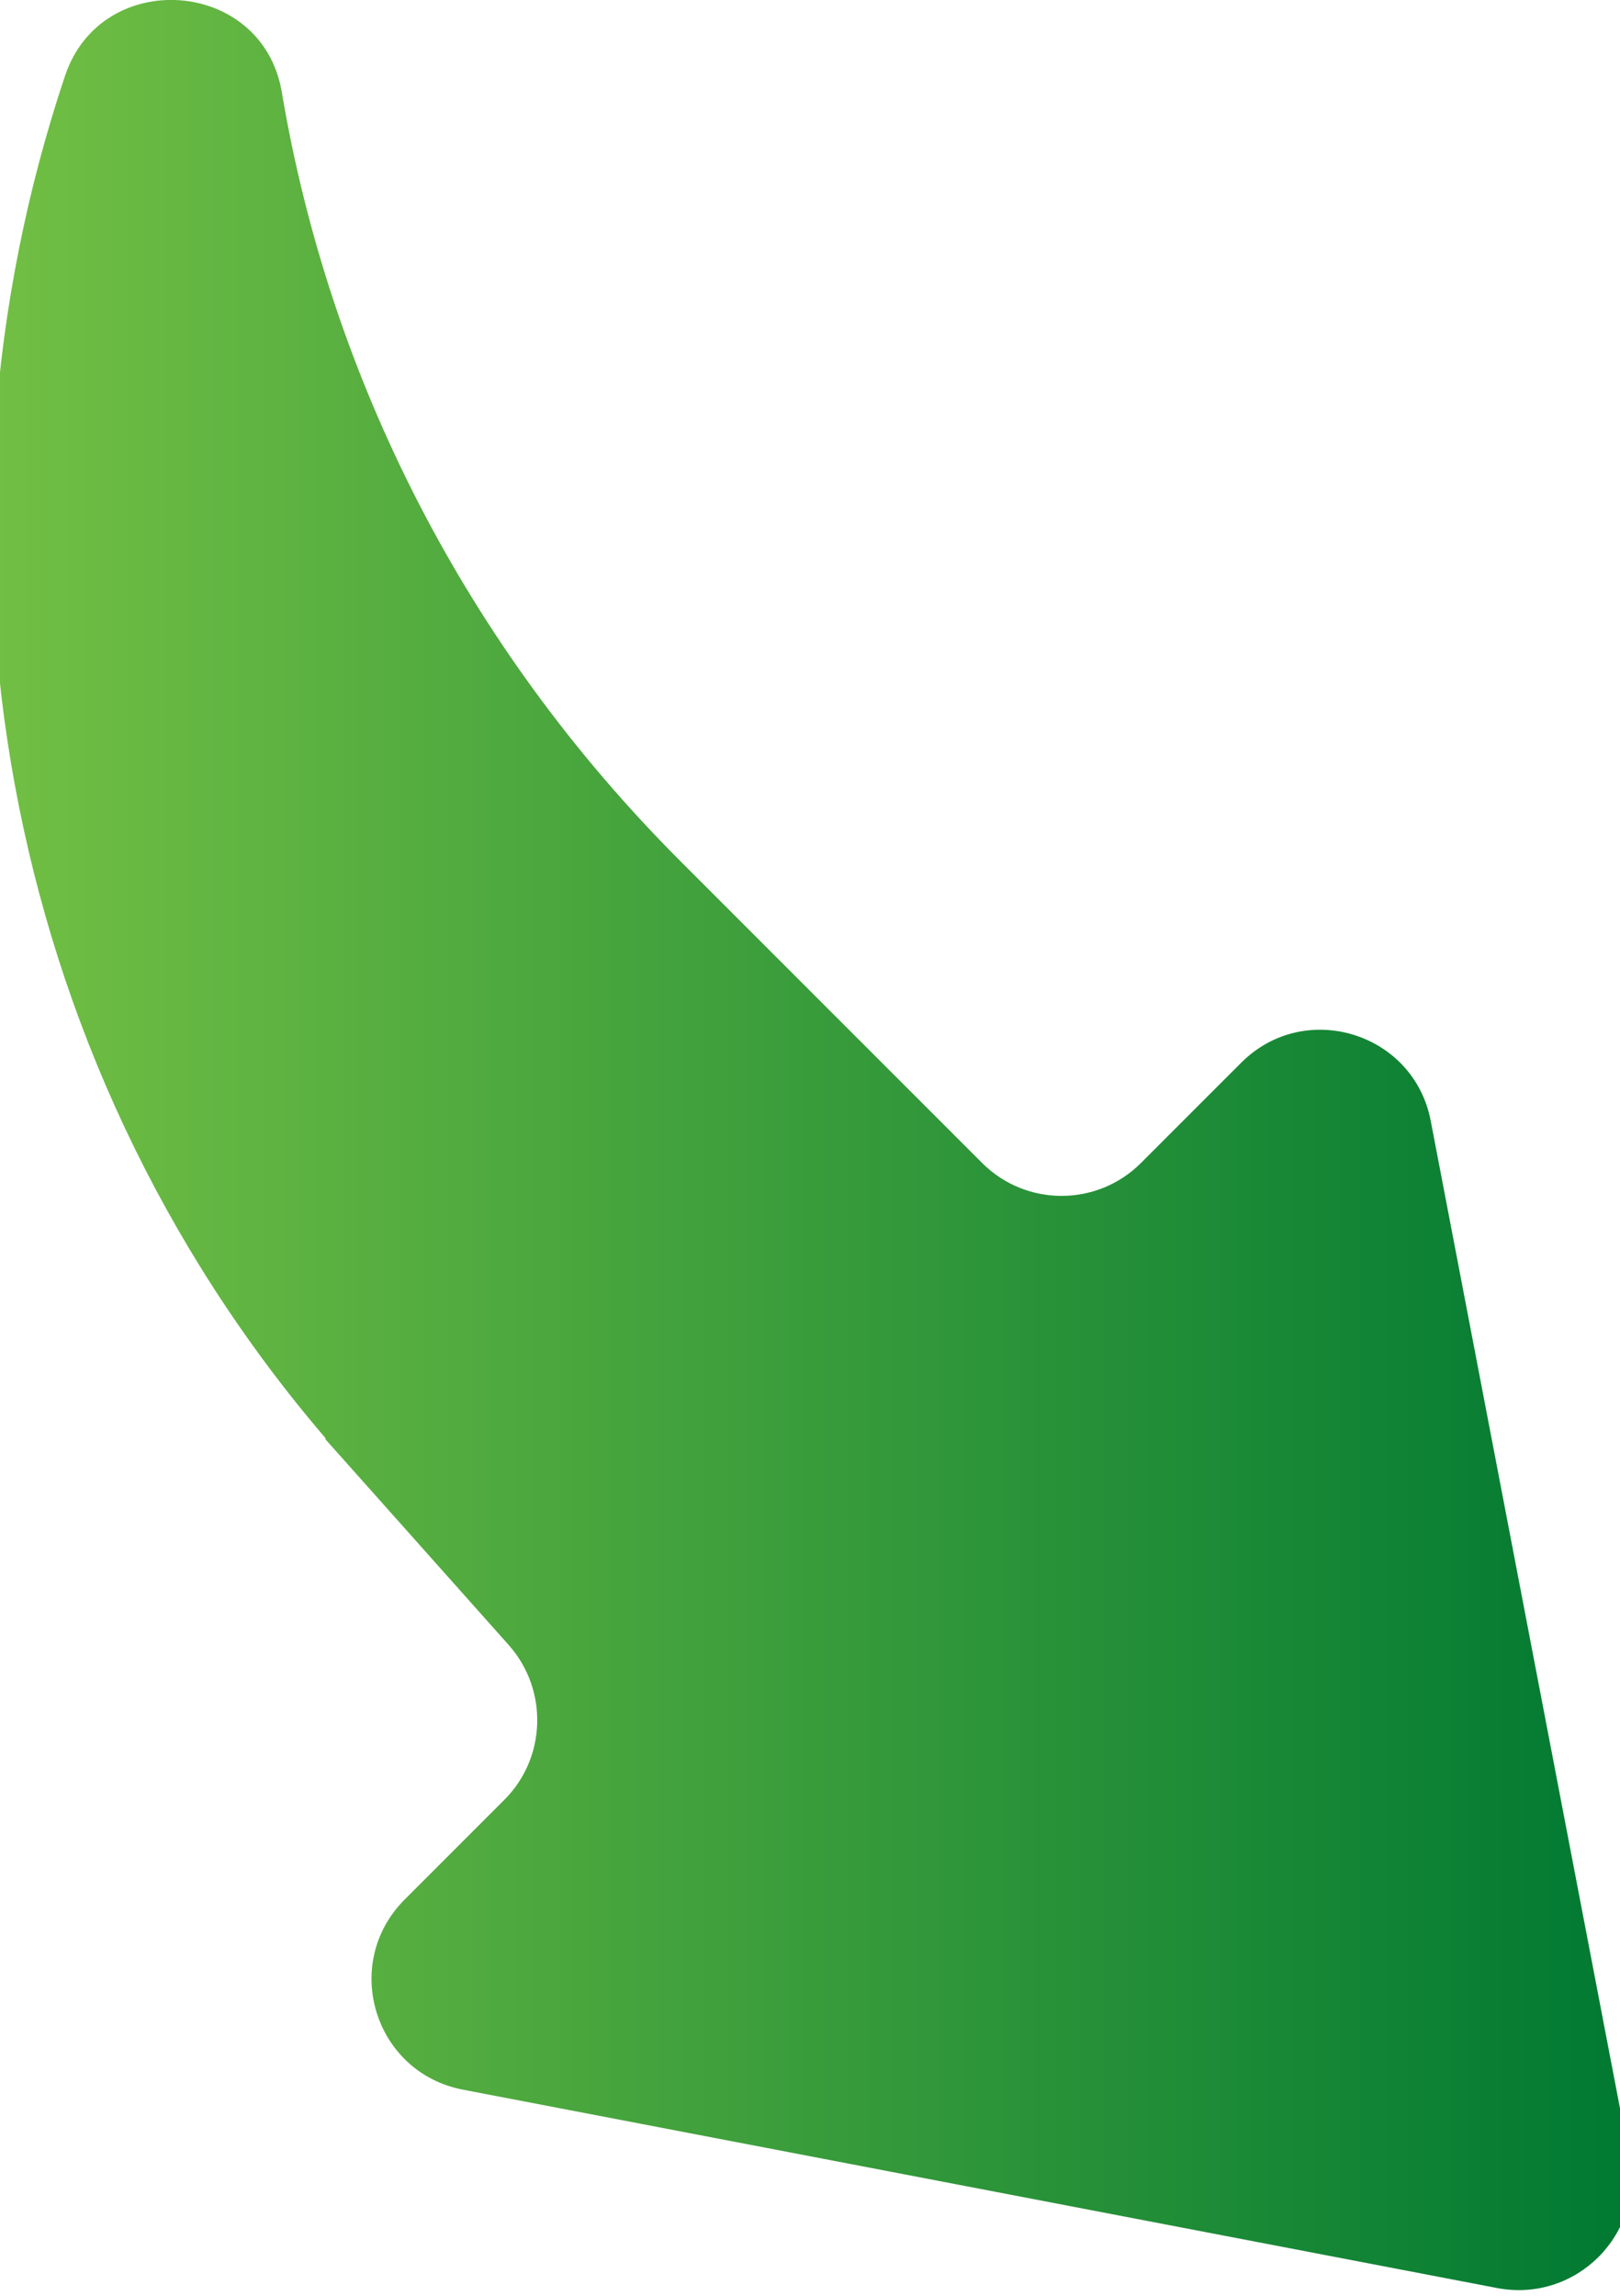 <?xml version="1.0" encoding="UTF-8"?>
<svg xmlns="http://www.w3.org/2000/svg" xmlns:xlink="http://www.w3.org/1999/xlink" viewBox="0 0 72 102">
  <defs>
    <style>
      .cls-1 {
        fill: none;
      }

      .cls-2 {
        fill: url(#New_Gradient_Swatch_copy_37);
      }

      .cls-3 {
        fill: #ea8686;
      }

      .cls-4 {
        clip-path: url(#clippath);
      }
    </style>
    <linearGradient id="New_Gradient_Swatch_copy_37" data-name="New Gradient Swatch copy 37" x1="1653.62" y1="50.88" x2="1726.5" y2="50.88" gradientTransform="translate(1726.12) rotate(-180) scale(1 -1)" gradientUnits="userSpaceOnUse">
      <stop offset="0" stop-color="#007932"/>
      <stop offset="1" stop-color="#72bf44"/>
    </linearGradient>
    <clipPath id="clippath">
      <rect class="cls-1" x="456.48" y="-600" width="1924" height="564"/>
    </clipPath>
  </defs>
  <g id="Layer_4" data-name="Layer 4">
    <path class="cls-2" d="M14.45,63.93l8.18,9.18c1.74,1.98,1.65,4.99-.21,6.85l-4.46,4.46c-2.8,2.84-1.33,7.65,2.6,8.42l46,8.82c3.48.65,6.53-2.39,5.85-5.85l-8.82-46c-.74-3.92-5.58-5.43-8.42-2.6l-4.46,4.46c-1.95,1.95-5.11,1.95-7.06,0l-13.4-13.4C20.73,28.75,14.67,16.83,12.52,4.07,11.65-.97,4.51-1.48,2.89,3.37-3.9,23.62-.15,46.83,14.47,63.9v.03Z"/>
  </g>
  <g id="Layer_2" data-name="Layer 2">
    <g class="cls-4">
      <g>
        <path class="cls-3" d="M261.8-81.67c1.48-.19,2.64-.34,4.55-.59-2.59,2.75-4.54,5.15-6.8,7.13-7.15,6.26-14.4,12.38-21.64,18.51-11.45,9.69-22.93,19.34-34.38,29.03-.76.64-1.35,1.5-2.07,2.31,1.87,1.41,3.13.56,4.29-.54,4.63-4.43,9.93-7.81,15.18-11.28,1.64-1.08,3.28-2.22,4.76-3.53,8.78-7.74,17.44-15.65,27.2-22.02,1.25-.82,2.91-1.91,3.24-3.19.98-3.79,3.95-5.41,6.46-7.32M274.47-73.45c-3.71,3.1-7.49,6.12-11.23,9.19-5.61,4.59-11.27,9.13-16.83,13.8-7.59,6.37-15.06,12.9-22.66,19.25-10.48,8.77-21.01,17.47-31.57,26.12-1.67,1.37-3.69,2.24-5.48,3.46-.86.58-1.99,1.3-2.25,2.19-.49,1.74-1.7,2.57-2.86,3.53-2.37,1.97-4.77,3.92-7.14,5.89-2.71,2.25-5.2,4.89-8.15,6.65-3.07,1.83-5.65,4.09-8.07,6.7-.59.63-1.24,1.45-1.97,1.64-2.9.74-5.83,1.37-8.79,1.78-.86.12-2.19-.14-2.35-2.19,2.76-.24,5.18-1.46,6.84-3.99l.14.18c-.87-.61-1.75-1.23-2.63-1.84,0,0,.04.21.04.21-2.09,1.6-4.29,3.07-6.25,4.84-5.82,5.29-12.97,8.69-18.18,14.82-.28.33-.74.48-1.06.78-2.56,2.41-5.19,4.75-7.65,7.28-6.03,6.2-11.71,12.82-18.06,18.61-3.11,2.83-4.89,6.01-6.31,9.61,1.67,2.41,3.66,3.34,6.26,2.76,1.04-.23,2.11-.35,3.17-.41.38-.02.77.29,1.23.49.51,1.35,1.05,2.75,1.65,4.32,1.2.13,2.25.34,3.3.35,1.93.02,3.43,1.23,4.18,2.72,1.83,3.65,4.24,6.67,7.04,9.47.84.84,1.35,2.35,1.48,3.61.09.91-.72,1.94-1.35,3.41,4.16.46,4.39,3.75,4.65,6.97.07.86-.02,1.79-.24,2.62-.67,2.57.32,4.44,2.12,5.88,3.07,2.45,6.34,4.56,10.23,5.17,2.58.41,4.97,1.24,7.1,2.79,2.55,1.85,5.41,2.54,8.44,2.69,5.96.28,11.9.37,17.52-2.48.52-.26,1.26-.35,1.79-.18,1.52.48,2.81.16,4.29-.5,1.69-.75,3.61-.89,5.43-1.29,1.66-3.58,2.64,1.94,4.62.3,1.11-.92,3.29-.38,4.99-.41.36,0,.72.38,1.17.64.1.81.21,1.67.35,2.86.69.14,1.54.16,2.26.48.7.32,1.28.94,2.11,1.58-.84,1.19-1.47,2.09-2.62,3.73,5.51-.64,6.03,4.21,8.19,7.11-1.1,5.37-4.1,8.42-8.6,10.43-7.1,3.17-14.17,6.38-21.61,8.51-1.63.47-3.17,1.33-4.76,1.99-1.18.49-2.36.99-3.57,1.41-4.05,1.4-8.12,2.72-12.16,4.18-.46.17-.71,1-1.05,1.51.83.87,1.55,1.62,2.26,2.37-2.43,2.79-3.28,3.21-5.34,2.09-1.68-.91-3.13-2.33-5.25-2.16-.48.71-.97,1.42-1.4,2.05-2.37.22-4.68.38-6.97.69-.95.13-2.01.43-1.88,1.97,1.95-.45,3.81-.87,5.51-1.26,2.5,1.61,4.83,3.1,7.09,4.55,1.89-1.22,3.44-2.95,5.15-3.18,4.62-.62,8.24-3.3,11.99-5.98,1.33.83,2.47,1.55,4.68,2.94-6.84,2.28-10.28,8.11-16.06,10.3-2.38.9-4.56,2.44-6.8,3.75-.69.4-1.37.92-1.88,1.54-3.56,4.33-8.04,7.39-12.5,10.48-.54.37-1.1.74-1.69.97-2.16.83-3.95,0-5.2-2.41-.38-.73-.65-1.54-.93-2.23-3.04.12-5.78.05-8.13,1.66-.16,3.52-.38,4.07-2.3,3.9-4.29-.37-8.35,1.63-12.63,1.41-.88-.04-1.81,1-2.72,1.54l-.14-.19c1.88.33,3.75.82,5.65.94,2.06.14,4.14-.06,6.19-.12.67,1.53,1.18,2.7,1.81,4.16-2.37.68-4.84.64-6.24,1.93-3.37,3.1-6.81,3.37-10.71,2.11-.53-.17-1.23.19-1.81.29-1.09,3.49-1.09,3.46-4.18,2.81-.48-.1-1.03.12-1.6.2.5,2.15,1.98,1.7,3.16,1.88,1.23.19,2.99.09,3.05,1.68.08,2.38-2.01,1.85-3.34,1.89-3.56.11-5.9,1.9-7.41,5.56.88.77,1.65,1.45,2.71,2.37,1.3-1.82,2.41-3.37,3.58-5,3.57.72,6.21-.6,7.84-4.15,1.42-3.08,3.78-4.16,6.88-3.65.4.07.84-.1,1.12-.14,1.4-1.21,2.59-2.54,4.03-3.41,1.17-.71,2.51-.58,2.94,1.41-2.83,2.01-5.7,4.06-8.87,6.32,1.45.86,2.55,1.45,3.59,2.16.56.38.28.72-1.2,1.32l.07-.03c2.47.94,4.94,1.89,7.42,2.83.16,2.43-.41,4.37-2.78,5.51-1.92.92-3.72,2.15-5.54,3.3-5.21,3.28-11.24,4.27-16.63,7-2.39,1.21-4.53.47-6.47.15-2.36,1.36-4.3,3.16-6.47,3.59-3.51.7-6.01,4.43-9.95,3.57-.42-.09-1.03.69-1.53,1.09-.84.68-1.58,1.65-2.52,2.03-5.39,2.16-10.83,4.17-16.25,6.24-2.81,1.07-5.64,2.11-8.43,3.25-1.4.58-1.91,1.72-1.32,3.26l-.11-.12c1.98-.5,3.95-1,6.07-1.54.79,2.11,1.44,3.85,2.09,5.6q-3.87,1.79-6.9-.89l.09.17c-.94,1.47-1.82,2.99-2.83,4.4-.77,1.08-.82,2.26,0,2.99.68.62,1.92,1.07,2.77.86,2.23-.54,4.37-1.5,6.56-2.24,5.15-1.73,10.26-3.76,16.09-2.57-.39.67-.68,1.18-.98,1.68q2.66.22,2.74,3.36c1.38.43,2.22-.57,3.17-1.36,1.43-1.17,2.92-2.25,4.38-3.37,1.54-.08,3.07-.17,4.62-.24-1.41-2.98-4.05-2.3-6.44-2.35-.33.58-.56,1.31-1.04,1.7-.41.34-1.15.5-1.66.37-.81-.2-.28-1.4.96-1.82.58-.19,1.25-.05,1.88-.06.43-.48.8-1.27,1.3-1.4,7.19-1.93,14-5.15,21.15-7.21,1.85-.53,3.68-.9,6.53-.34-4.49,1.95-8.11,3.52-11.49,4.99-.74,2.05,1.33,1.7,1.45,3.35-1.25.67-2.66,1.44-4.4,2.37-.27-.89-.46-1.39-.57-1.91-.08-.42.09-1.04-.12-1.25-.58-.57-1.3-1.34-1.98-1.34-.61,0-1.72.86-1.77,1.41-.26,2.71-1.82,3.34-3.96,3.31-.21.55-.42,1.1-.64,1.65.91.37,2.18.22,2.27,1.76.05.83-.16.98-2.49,1.81.15-1.37.29-2.57.42-3.76-1.36-.37-2.73-.75-4.1-1.13.08,1.49.17,2.98.26,4.4-1.64.55-3.09.77-4.27,1.5-1.18.74-1.84,2.55-3.71,1.65-.93-1.07.03-1.94.43-2.89q-3.42.64-3.34-2.84c-1.94,1.4-3.95,2.7-5.8,4.23-.98.81-2,1.89-2.43,3.07-.38,1.05.02,2.42.06,3.18-4.74.97-9.06,1.85-13.39,2.73-2.08,2.38-4.34,2.22-6.98,1.09-2.63-1.13-3.71-.77-4.38,1.98-.79,3.23-2.75,4.5-5.32,5.27-3.07.92-6.16,2.05-9.29,2.39-2.89.32-4.45,1.86-5.92,4.08,1.94,1.75,3.5,2.91,5.98,1.59,1.62-.86,3.65-.84,6.13-1.35-.35,1.27-.35,2.37-.78,2.63-.87.53-1.99.57-2.99.87-.61.18-1.19.49-1.63.67.92,2.07,1.53,3.45,2.18,4.91-2.5,2.52-4.81,4.86-6.95,7.02.78,3.43,2.69,4.47,5.38,3.93,2.25-.46,4.25-.37,5.94,1.85-.06,1.14-.14,2.46-.21,3.77.87,1.97,3.58,2.68,3.27,5.47-.9.68-1.72,1.31-2.73,2.07,1.03,2.54,2.82,5.01,1.14,8.19-1.18.14-2.44.3-3.7.42-1.22.12-2.44.2-4.79.38,1.78,1.39,2.65,2.07,3.31,2.59-.45.23-.97.49-1.58.79,1.93,1.94,3.28,3.29,4.48,4.49,2.94.38,5.87-.22,7.8,1.9,1.22,4.41,2.24,8.51,3.49,12.52.78,2.52.45,4.43-1.75,5.83q-2.88-.61-5.15.04c1.27,1.58,2.99,1.47,4.65,1.48,8.12.04,16.08-1.29,24.28-3.15-1.06-2.02-1.94-3.7-2.85-5.46,1.33-1.3,2.57-1.49,3.76-.8,1.46.84,3.19.9,4.3.13,2.9-2.02,6.84-.91,9.35-3.92.34-.41,1.19-.52,1.79-.48,4.28.29,8.27-.57,12.47-1.87,6.32-1.97,12.8-3.4,19.02-5.83,1.18-.46,2.48-.58,3.71-.92,4.08-1.12,8.33-1.74,12.92-5.08-2.5.39-3.94.55-5.35.86-1.46.32-2.87.95-4.33,1.14-1,.13-2.11-.19-2.1-1.73,4.88-2.09,9.73-4.09,15-4.76,2.65-.34,4.18-2.87,5.94-4.64-.41-1.04-.72-1.81-1.03-2.62,1.76-2.03,3.45-3.98,5.53-6.37,2.81,2.03,5.31,1.35,8.24-.47,2.38-1.48,5.64-1.77,8.42-.8.44,1.34.76,2.32,1.07,3.27,2.86-.22,4.46-1.83,5.48-4.47-.29-.77-.53-1.65-.95-2.41-.44-.81-2.13-.97-1.16-2.46,2.91-.93,5.69-1.93,8.53-2.69,3.07-.82,6.19-1.36,9.28-2.1,1.23-.29,2.6-.51,3.59-1.25,3.81-2.86,8.02-4,12.56-4.55,2.5-.3,5.18-1.05,7.29-2.44,1.99-1.31,3.87-2.58,6.18-2.64.28-1.72.49-3.01.66-4.06,2.49-1.91,4.07,1.05,6.56.76,2.32-1.37,4.94-2.93,7.58-4.45,3.78-2.17,7.47-4.31,12.05-2.44,1.41.58,3.72.45,4.93-.43,3.69-2.7,8.21-3.88,11.42-7.37l.13.18c-.34-.57-.64-1.18-1.04-1.7-1.38-1.81-2.96-2.24-5.05-1.07-1.26.71-2.79.89-4.2,1.26-.61.16-1.31.04-1.88.29-2.72,1.18-5.38,2.52-8.12,3.66-2.74,1.15-5.53,2.13-8.29,3.2-1,.39-2.04,1.24-2.97,1.11-2.5-.34-4.58.8-6.78,1.64-.92.35-1.63-.06-1.9-1.57,6.23-2.7,12.54-5.38,19.04-7.51,1.41-.46,3.08-.71,4.12-1.69,2.81-2.64,6.13-3.05,9.55-3.38.84-.08,1.75.07,2.5-.25.91-.38,1.96-.98,1.39-2.43-.44-.14-.85-.4-1.23-.36-.83.1-1.66.32-2.48.57-8.6,2.65-17.62,3.82-25.64,8.54-.71.42-1.66.62-2.47.55-1.8-.16-3.24.79-4.85,1.31-4.54,1.48-8.72,5.05-13.98,3.03-.96-.37-2.42.68-3.65,1.07l.11-.14c-1.75,1.32-3.78,2.39-5.19,4.04-1.85,2.16-4.45,1.19-6.51,2.55-1.75,1.15-3.2-.53-2.74-2.8.27-1.31.91-2.67.73-3.9-.19-1.31-1.15-2.48-1.97-4.1,5.3-.14,9.94-1.47,14.32-4.26,1.09,1.18,1.96,2.11,2.82,3.05,1,1.1,2.07,1.48,3.6.24-.62-2.63.25-4.59,2.99-5.57,1.12-.4,2.08-1.36,3.74-2.5-1.71-.83-2.8-1.26-3.79-1.87-.97-.6-1.06-2.7-3.3-1.69-.3.94-.7,2.19-1.1,3.44.2.02.4.03.6.05-.15,0-.31,0-.48,0-1.29.13-2.56.24-3.82.39-1.77.22-2.8-.65-3.29-2.41-.18-.65-.44-1.26-.67-1.89-.8,1.8-1.6,3.61-2.68,6.05-2.41.94-5.38,2.11-8.81,3.45.41-2.12.73-3.78,1.07-5.57,3.54-1.41,6.09-5.52,10.55-3.76.05-1.26,1.26-2.43.38-3.78-1.68-1.01-2.71.29-3.97,1.11-.53.35-1.44.04-2.34.02,2.86-7.23,2.99-7.34,8.96-7.53-.81.86-1.51,1.61-2.49,2.64,5.9,2.13,11.6,4.03,17.82,2.46,2.66-.67,5.31-1.35,7.97-2.03l-.19.16c.25-1.56.53-3.14,2.25-3.66,2.2-.66,4.43-1.79,6.62-1.74,2.75.06,4.1-3.06,6.84-2.7,1.13.15,2.38-.57,3.57-.9-.2-.06-.41-.12-.61-.18-1.59-.43-2.73-1.35-2.36-3.27.23-1.2,1.77-1.08,4.27.29-.51,1.11-1.02,2.23-1.52,3.34,2.22.91,4.14.18,6.04-1.15,1.96-1.38,4-2.61,6.6-4.29-1.21-1.31-2.36-2.57-3.65-3.97-2.11.19-4.5,1.26-6.28-1.27-.28-.39-1.67-.17-2.4.15-1.76.77-3.43,1.76-4.97,2.58-.18.45-.35.67-.34.87.1,1.87.11,3.73-1.74,4.75-1.72.95-3.33,1.63-5.2-.09-.73-.67-2.48.06-3.69-.2-1.04-.23-1.89-1.02-1.65-2.45,2.51-.43,3.8-1.12,6.44-3.03,1.04-.75,2.25-1.65,3.41-1.71,2.55-.14,3.56-2.11,4.9-4.13,2.81,2.1,5.38,2.02,8.1-.45,1.41-1.28,3.39-2.07,5.22-2.53,2.54-.63,4.08-2.23,4.74-4.1,3.39-.06,6.32-.48,9.14-.08,3.27.47,5.79-.9,8.29-2.68,1.39-.99,2.64-2.2,4.23-3.54,1.66,1.59,3.72,1.46,5.85.82,4.44-1.33,8.43-3.64,12.27-6.3.59.57,1.18,1.14,2.01,1.95.86-1.29,1.57-2.35,2.41-3.59,1.35-.12,3,.16,4.25-.49,1.2-.63,1.88-2.31,2.97-3.33.6-.56,1.61-.6,2.32-1.08.36-.24.45-.93.87-1.92-4.71.16-8.88.14-12.83,2.48-1.66.98-3.61,1.41-5.45,2.01-10.01,3.23-20.06,6.36-30.05,9.68-5.11,1.69-10.11,3.76-15.2,5.55-4.88,1.71-10.12,2.6-14.6,5.09-4.84,2.7-10.12,3.27-15.03,5.34-1.78.75-3.73,1.02-5.51,1.75-10,4.08-20.12,7.73-30.46,10.65-2.67.75-5.32,1.56-7.97,2.37-2.25.69-4.49,1.41-6.74,2.11-3,2.02-6.35,2.59-9.79,2.74-1.59,3.3-4.94,3.31-7.59,4.59-.59.29-1.51-.2-2.38-.36.46-2.14,1.74-.97,2.51-1.29.98-.4,1.94-.88,2.88-1.37.96-.5,1.86-1.18,2.85-1.54.54-.2,1.24.11,1.87.18.38-.74.79-2.13,1.15-2.12,2.89.05,5.65-2.06,8.61-.7.84-1.94,2.05-3.3,4.09-4.01,6.89-2.4,13.72-4.99,20.57-7.5.4-.15.91-.08,1.24-.32,3.98-2.9,9.04-3.13,12.99-5.55,5.5-3.38,12.26-2.47,17.26-6.85,6.52-1.15,12.62-3.99,18.98-5.73,3.19-.87,6.09-2.23,8.59-4.44,1.08-.95,1.94-1.26,3.36-1.22,2.59.07,4.94-1.04,6.79-3.17,1.7-1.96,3.75-2.87,6.47-2.35-.7,1.12-1.25,2.01-2.05,3.28,3.75-.68,6.5-2.98,9.66-3.99,3.24-1.04,6.63-1.55,9.88-2.27.27-2.46,1.32-3.96,3.27-4.61,2.24-.74,4.62-1.08,6.73-2.11,5.67-2.75,11.33-5.4,17.51-6.49.37-.06.68-.5,1.11-.83.17-.93.34-1.95.52-2.97,5.83,1.54,7.31,1.44,13.6-.92,1.01-.38,2.07-.72,2.95-1.34.85-.61,1.48-1.55,2.21-2.35-.39.17-.77.42-1.17.51-1.43.29-2.96.76-3.69-1.2-.1-.27.16-.97.42-1.09,1.81-.91,2.78-.4,4.19,2.07,1.69.19,3.41.54,5.07-1.24.53-1.81,1.16-3.94,1.86-6.34-1.33-.15-2.42-.56-3.38-.33-3.75.9-7.48,1.92-11.16,3.07-.94.29-1.81,1.15-2.52,1.93-.87.96-1.55,2.12-2.27,3.13-3.39-1.4-6-.24-8.39,1.95.41-.1.82-.21,1.23-.29.2-.04.42-.02.63-.02-.21.13-.4.34-.62.37-.39.05-.79-.01-1.2-.03-2.33-1.99-4.3.36-6.51.28.49,2.99-1.18,3.93-3.02,4.72-.22-.94-.44-1.89-.7-3.02-2.81.76-5.28,1.34-7.71,2.11-2.02.63-3.96,1.55-5.97,2.19-6.29,2-12.61,3.86-18.87,5.94-.83.28-1.38,1.54-2.06,2.35.59.03,1.22-.05,1.77.13.29.09.44.64.66.97-.49.24-1.05.78-1.45.67-.89-.24-1.27-.99-.74-1.99-2.74.37-5.5.58-8.2,1.13-4.86.98-9.36,3.21-14,4.96-6.65,2.51-13.42,4.67-20.16,6.87-2.63.86-5.32,1.56-8.02,2.01-.82.14-2-.6-2.65-1.32-.88-.97-.31-2.19.49-3.02,1.96-2.05,3.72-4.33,6.79-4.77,2.08-.3,4.05-1.46,6.13-1.93,3.77-.86,7.33-2.13,10.83-4.01,3.39-1.82,7.26-2.57,10.74-4.23,8.77-4.2,17.78-7.71,27.14-9.72,4.02-.86,7.69-2.3,11.41-3.91,2.55-1.11,5.08-2.32,7.69-3.22,4.25-1.47,8.49-3.29,12.86-3.91,4.74-.67,8.75-3.51,13.44-4.22,2.05-.31,4.19-1.89,5.46-4.1l.11.08c-1.23.36-2.45.72-3.68,1.06-5.77,1.62-11.35,4.07-17.28,4.91-2.36.34-4.58.56-6.63,2.09-1.19.89-2.77,1.16-4.14,1.78-6.89,3.13-14.55,3.58-21.32,7.2-.54.29-1.26.15-1.88.31-2.85.74-5.73,1.37-8.53,2.31-2.73.91-2.69,1.05-7.2.76.05-.43-.06-1.06.17-1.26,2.24-2,4.2-4.56,7.51-4.53,8.17-3.81,16.65-6.61,25.22-9.14,1.03-.3,2.07-.69,2.98-1.28,3.38-2.21,7.24-3.07,10.96-3.59,4.37-.61,8.35-2.31,12.1-4.29,3.35-1.76,6.81-2.91,10.3-3.5,3.9-.66,7.36-2.03,10.78-4.03,1.63-.95,3.62-1.64,5.44-1.66,3.9-.04,6.8-1.95,9.46-4.67l.12.16c-.98-.79-1.94-1.62-2.96-2.35-.66-.47-1.38-.93-2.15-1.15-1.02-.29-10.17,1.32-11.06,2.05-5.15,4.24-11.62,3.36-17.33,5.41-.36.13-.82-.07-1.23-.11-4.15-.44-4.45-.39-8.94,1.39.37-.06.75-.2,1.1-.14.21.04.37.4.55.61-.17,0-.37.07-.51,0-.33-.17-.63-.4-.97-.59-1.92.21-3.9.1-5.69.67-1.98.63-3.74,2.02-5.69,2.8-1.05.42-2.52.88-3.05-.99.25-.41.4-.99.71-1.11,3.4-1.31,6.8-2.58,9.69-5.06.63-.54,1.57-.69,2.36-1,4.76-1.89,9.6-3.57,14.24-5.74,3.53-1.65,7.07-2.97,10.81-3.96,4.86-1.3,10.04-2.38,12.54-8.13.3-.7,1.25-1.24,2-1.54,1.78-.7,3.63-1.22,5.45-1.81,0,0-.21.18-.21.18.95-.52,2.01-.88,2.83-1.57,2.48-2.1,5.45-2.4,8.36-3.19,2.85-.78,4.61-3.78,7.69-4.75,5.1-1.61,10.02-3.94,14.91-6.24,3.5-1.65,6.81-3.77,10.22-5.64,3.23-1.77,6.45-3.54,9.72-5.23,1.52-.78,3.13-1.36,4.69-2.06,2.75-1.24,5.88-1.97,8.13-3.89,2.48-2.12,5.18-3.36,8.02-4.07,3.01-.75,5.69-1.98,8.05-3.98,3.54-3.01,7.98-3.99,11.81-6.33,4.72.12,8.59-2.31,12.47-4.77.71-.45,1.62-.61,2.46-.78,4.49-.93,8.27-3.62,12.16-5.94,1.93-1.15,3.64-2.32,5.92-2.02,2.05.27,3.78-.43,5.07-2.25.83-1.17,1.97-1.79,3.34-1.67,2.76.24,4.91-1.27,7.07-2.8,2.48-1.76,4.99-3.47,7.43-5.27,1.32-.97,2.67-1.62,4.17-.85,1.38.72,2.65.19,3.61-.58,5.57-4.44,12.12-6.44,18.48-8.95,2.39-.95,4.75-2.02,7.09-3.1.25-.12.3-.73.45-1.11-.61-1.71-3.22-.43-3.83-2.5,2.85-1.75,5.39-.55,7.74.05,3.45.89,6.77.45,10.15-.09,2.46-.39,4.29-1.75,5.45-3.6-.42-3.75-3.92-2.13-5.75-4.21,4.72-2.24,7.27,1.16,10.3,3.27,6.62-3.13,13.26-6.25,19.87-9.42.56-.27.97-.89,1.45-1.34q-5.54,1.21-11.14-.7c.42-1.47,1.46-1.21,2.44-1.02,2.89.57,5.79,1.16,8.68,1.74,4.39,0,8.59-1.39,11.08-5.15,1.62-2.44,2.95-1.78,4.71-1.52-.02-.43-.07-.87-.06-1.3.04-1.27.7-2.14,1.84-2.18,1.46-.05,1.19,1.46,1.54,2.38,1.16-.58,2.27-1.44,3.48-1.69,4.61-.98,8.86-2.77,13.04-5.12,3.16-1.78,6.8-2.62,10.26-3.74,4.07-1.33,8.22-2.39,12.27-3.8,4.62-1.61,9.06-3.7,13.93-4.64,3.56-.68,7.04-1.64,10.69-1.82,1.86-.09,3.74-.86,5.52-1.58,3.07-1.25,3.89-2.96,3.13-6.38-.43-1.91-1.11-3.76-1.8-6.02,2.66-1,4.79-2.49,7.4-2.73.81-.08,2.04-.19,2.33-.73,1.51-2.82,4.73-3.05,6.61-5.24-1.5-1.81-4.33-1.55-5.89-4.04,1.83-1.33,3.34-2.43,5-3.64-.86-1.63-1.64-3.13-2.45-4.67,1.17-1.13,2.11-2.03,3.14-3.03-.47-1.68-1.07-3.34-1.38-5.05-.31-1.69.92-3.11,2.61-3.1,2.56.02,5.11.24,7.66.24,1.74,0,1.92-.47,1.58-3.12-4.68-1.37-9.35,2.38-14.58.5,2.12-1.69,3.06-3.39,2.51-5.87,1.7.19,3.14.35,4.69.52.8-1.14,1.55-2.19,2.48-3.5-.94-.92-1.74-1.59-2.41-2.39-.68-.81-1.28-1.72-1.82-2.65-1.14-1.96-2.71-2.69-4.86-2.23-1.03.22-2.11.3-3.16.29-.98-.02-1.48-.63-1.15-2.14,2.05-.67,4.3-1.33,6.5-2.15.98-.37,2.12-.82,2.74-1.63.92-1.18,1.37-2.76,2.17-4.07.7-1.15,2.73-.88,3.19-3.08-3.14.5-5.83.92-8.53,1.38-2.73.46-5.5.78-8.19,1.47-7.06,1.82-14.14,3.58-21.08,5.82-2.98.96-6.33,1.02-8.89,3.35-1.89-.28-3.77-.56-5.68-.86.08,2.03-1.1,2.53-2.95,2.5-.02-2.25,2.35-1.26,2.94-2.49,1.9.29,3.8.57,5.7.86-.42-2.31.83-3.27,2.67-3.93,8.32-2.98,16.61-6.05,24.95-8.99,2.24-.79,3.75-2.13,4.33-4.57.3-1.27.53-2.55.79-3.82-4.59-1.25-4.87-1.24-8.01.5-2.27,1.26-4.53,2.54-6.8,3.8-7.46,4.14-15.84,5.32-23.55,8.73-4.74,2.09-9.67,3.68-14.54,5.42-3.03,1.09-6.15,1.89-9.14,3.09-2.78,1.12-5.57,2.37-8.12,3.99-2.99,1.91-6.43,2.34-9.47,3.93-5.04,2.63-10.23,4.57-15.84,5.18-1.15.13-2.25,1.08-3.33,1.74-2.55,1.56-4.75,3.82-8.1,3.45-1.14-.12-2.37.99-3.61,1.29-2.38.58-4.32,2.01-6.13,3.58-2.07,1.79-4.6.51-6.71,1.61-.19.1-.35.29-.54.37-2.2.84-4.39,1.72-6.61,2.48-1.63.56-3.38.74-4.94,1.46-7.64,3.5-15.64,5.95-23.2,9.76-3.77,1.9-7.98,3.04-13.31,3.91,1.9-2.22,2.73-3.94,4.66-4.53,6.91-2.12,11.98-7.81,18.46-10.51-.31-1.4-.53-2.39-.88-3.92,2.15.54,3.74.94,5.51,1.38,3.13-1.82,6.16-4.22,9.55-5.43,7.89-2.81,15-7.53,22.95-10.27,5.16-1.78,9.75-5.53,15.21-6.91,1.32-.34,2.32-1.47,2.25-2.99-.13-2.74,1.35-3.52,3.49-3.9,4.06-.72,8.03-1.68,10.01-5.9,2.23-.2,4.27.06,5.98-.63,2.97-1.2,6.08-2.54,8.49-4.66,2.47-2.17,5.18-3.33,8.04-4.02,5.11-1.25,9.26-4.76,14.14-6.48.57-.2,1.26-.66,1.51-1.19,1.01-2.15,2.85-2.54,4.75-3.02,1.43-.36,2.86-.88,4.18-1.58,3.47-1.81,6.84-3.83,10.31-5.63,3.46-1.8,7.36-2.9,10.41-5.27,3.31-2.57,7.35-2.02,10.6-4.16,1.63-1.07,3.27-2.13,4.93-3.15,1.08-.67,2.15-1.48,3.32-1.85,3.48-1.12,6.83-2.37,9.74-4.89,1.3-1.12,3.04-1.66,4.59-2.46,3.66-1.89,7.31-3.8,10.99-5.63,1.14-.57,2.35-1.08,3.58-1.35,3.53-.78,7.11-1.26,10.61-2.15,4.64-1.19,8.92-3.13,10.68-8,2.61-.98,5.23.58,7.25-2.03-.14-1.8-.29-3.8-.46-6,1.24-.67,2.36-1.27,3.48-1.88,1.69-.92,3.4-1.81,5.06-2.8.31-.19.43-.76.64-1.15-.52-.9-1.05-1.8-1.49-2.55,2.08-2.91,3.96-5.54,6.37-8.92-1.06-.98-2.22-1.7-2.94-2.77-1.77-2.66-3.72-5.36-2.12-8.9-1.16-1.38-2.21-2.62-3.62-4.29,2.3-1.38,4.13-2.52,5.99-3.58,2.21-1.26,3.4-3.38,4.38-5.7-1.6-2.52,1.97-4.41.81-6.9-1.7-.87-3.52-1.72-3.64-4.13-.1-1.99,1.9-2.27,2.77-3.49.12-.17.19-.39.28-.59-1.2-.87-2.8-1.48-3.47-2.68-.6-1.08-.17-2.82-.2-4.7-4.86,1.11-9.37,2.4-13.75,4.21-.75.31-1.64,1.09-2.23.89-3.51-1.21-6.17.97-9.08,2.33-5.26,2.46-9.98,6.04-15.48,8.05-5.65,2.07-11.59,3.14-17.05,5.89-.67.34-1.64-.02-2.47-.01-4.51.02-8.85.6-12.83,3.31-2.15,1.46-4.53,2.61-6.92,3.6-10.96,4.53-21.65,9.78-32.75,13.94-5.99,2.24-11.71,5.32-17.74,7.57-3.98,1.49-7.54,4.25-11.86,4.89-.6.09-1.16.58-1.72.9-5.21,3-10.2,6.53-16.21,7.62-.97.18-1.83,1.13-2.74,1.73-3.78,2.47-7.29,5.53-11.99,5.86-.79.06-2.04.48-2.26,1.06-1.08,2.93-3.57,2.81-5.74,3.53-2.66.87-5.3,1.82-7.88,2.92-.83.35-1.44,1.3-2.74,2.54,3.86.93,6.9,1.67,10.24,2.47.63-1.95,1.16-3.56,1.63-5,4.45-2.29,9.05-3.56,12.85-6.65.33-.27.78-.47,1.18-.49,1.25-.06,2.66.36,3.7-.14,1.02-.49,1.51-2.21,2.53-2.82,2.6-1.55,5.28-3.06,8.08-4.07,4.71-1.7,9.06-5.43,14.52-3.5.34.12.9-.06,1.22-.31,3.54-2.72,7.73-3.88,11.64-5.72,6.25-2.94,12.3-6.39,18.54-9.36,4.09-1.95,8.36-3.42,12.55-5.14,5.39-2.22,10.74-4.52,16.16-6.65,1.11-.43,2.42-.25,3.64-.35-5.99,3.98-12.11,7.24-18.26,10.43-2.69,1.4-6.09,1.99-8.01,4.13-2.82,3.14-6.19,3.49-9.59,4.58-1.99.64-4.11,1.77-5.53,3.34-6.11,6.75-13.99,10.52-21.63,14.4-5.37,2.73-10.82,5.4-16.23,8.08-5.39,2.67-10.78,5.34-15.82,8.78-2.13,1.45-4.67,2.2-7.01,3.29-.55.25-1.4.45-1.55.89-.91,2.6-3.3,2.69-5.14,3.71-3.04,1.67-6.06,3.38-9.09,5.06-.95.52-1.89,1.06-2.87,1.5-3.14,1.41-6.49,2.29-9.02,5.09-.82.91-2.24,1.45-3.46,1.67-4.34.76-7.99,2.84-11.32,5.87-.92.84-2.3,1.44-3.5,1.52-2.95.18-5.91,0-8.87-.04l.19-.13c-1.02,1.71-1.81,3.66-3.14,5.04-1.23,1.28-3.03,1.94-4.59,2.89.57.81,1.05,1.48,1.69,2.38-2.39,2.02-4.94,3.49-7.64,4.71,0,0,.21-.22.21-.22-2.72,1.03-4.47,4.32-8.18,3.89-1.09-1.64-1.91-4.45-4.95-3.31l.2-.15c-.11.2-.18.45-.34.58-4.09,3.19-8.95,5.27-12.22,9.66-3.46.36-5.51,4.07-9.26,4.19-2.66.08-5.19,1.57-7.14,4.01-1.03,1.29-2.69,2.17-4.21,2.83-1.25.54-2.53.12-3.08-2.05.75-1.23,1.77-2.67,2.53-4.25.46-.95.51-2.11.75-3.17,0,0,.08.08.04.05-2.71,1.21-5.28,1.59-7.52-.91-.41.02-.81.04-1.22.06.43.01.85.02,1.29.06-1.87-3.16-4.04-3.56-7.55-2.11-5.41,2.22-10.57,4.89-15.69,7.74-7.22,4.01-14.48,7.94-21.77,11.79-7.87,4.15-15.78,8.21-23.71,12.21-9.85,4.98-19.79,9.77-29.61,14.81-8.47,4.35-17.05,8.47-25.45,13-5.91,3.19-12.07,5.85-18.15,8.67-.69.32-1.63.83-2.3-.22.33-1.65,1.78-1.84,2.86-2.41,3.84-2.02,7.81-3.78,11.58-5.96,7.13-4.13,14.47-7.74,21.92-11.12,3.33-1.51,6.77-2.81,9.98-4.56,8.19-4.47,16.72-8.19,24.61-13.31.91-.59,1.86-1.1,2.81-1.61,6.11-3.26,12.21-6.54,18.34-9.75,6.3-3.3,12.02-7.94,18.99-9.73.4-.1.94-.34,1.09-.67,1.37-3.08,4.37-2.96,6.73-4.14,3.87-1.93,7.65-4.08,11.48-6.13,5.15-2.76,10.3-5.52,15.46-8.26,2.68-1.43,5.46-2.67,8.05-4.27,2.57-1.59,4.77-4.13,7.48-5.13,2.95-1.09,5.29-2.9,7.62-4.82,1.74-1.44,3.42-2.59,5.69-2.78,3.52-.3,6.65-2.1,9.23-4.42,2.17-1.96,4.54-3.34,7-4.47,9.4-4.3,18.9-8.33,27.14-15.05.82-.67,1.9-1.27,2.89-1.35,5.69-.47,9.68-4.45,14.05-7.64,1.05-.77,1.87-2.04,3-2.51,1.27-.52,2.78-.39,4.11-.54.4-1.98.21-3.89,2.46-4.54,1.24-.36,1.03-1.81.92-2.95,0,0,.14.19.13.18-5.19,2.09-10.34,4.31-15.58,6.25-2.31.86-3.6,2.21-3.92,4.79-.07.55-.75,1.02-1.27,1.69-1.29-.79-2.5-1.53-3.66-2.24-6.74,3.49-13.26,6.88-19.79,10.23-4.44,2.27-8.93,4.43-13.35,6.75-2.29,1.21-4.41,2.81-6.71,3.99-9.43,4.85-18.9,9.59-28.34,14.42-5.02,2.57-9.97,5.32-15.03,7.8-5.02,2.45-9.58,6.02-15.14,7.17-.8.17-1.55.75-2.27,1.23-3.99,2.67-7.91,5.46-12.73,6.18-.77.12-1.51.76-2.19,1.28-5.27,4-11.53,5.68-17.24,8.66-4.35,2.27-9.17,3.61-13.3,6.23-4.76,3.03-10.6,3.69-14.7,8.01-3.94.56-6.97,3.16-10.28,5.19-2.77,1.7-5.88,2.73-8.68,4.39-2.21,1.31-4.4,1.23-6.58.59-.8,2.79-2.35,4.97-4.59,4.05-2.33-.96-3.98-.24-5.87.62-1.18.54-2.28,1.39-3.5,1.7-3.78.96-7.36,2.17-10.28,5.17-.85.88-2.32,1.09-3.51,1.57-1.39.56-2.83,1.01-4.2,1.64-4.49,2.08-9,4.11-13.41,6.37-2.42,1.24-4.71,1.56-7.12.35,1.94-4.22,4.84-6.76,9.48-6.46.58.04,1.2-.39,1.78-.68.84-.41,1.58-1.12,1.07-2.08-.34-.64-1.25-1.37-1.88-1.33-2.09.11-4.17.56-6.27.87-1.1-1.2-2.18-2.37-3.72-4.04,6.12.84,8.11-4.26,11.89-7.63,3.13.42,5.82-1.56,8.71-3.72,2.63-1.96,5.32-4.66,9.24-3.83.9.19,2.2-1.12,3.17-1.92,2.83-2.34,5.92-4.02,9.33-5.19.27,1.06.43,1.67.59,2.33,2.17-.35,3.97-1.34,5.48-3.13,4.42-5.22,9.98-8.48,16.12-10.83,2.58-.99,4.98-2.57,7.4-4.01.43-.26.56-1.12.82-1.71l.15.15c-3.08.66-6.16,1.32-9.5,2.03-1.61,1.19-3.81,2.32-5.36,4.11-1.59,1.83-3.33,1.87-5.2,1.73-3.2-.24-6.25.08-9.4,1-3.71,1.09-7.35.39-10.5-2.98,2.67-2.46,5.65-.23,8.09-1.33-.15-1.03-.25-1.68-.35-2.33-.72-.17-1.45-.33-2.18-.5.54-.56,1.05-1.17,1.66-1.63.15-.11.95.38.93.49-.11.62-.39,1.2-.61,1.8,2.19-.53,4.39-1.06,6.8-1.64-.49-1.99-.91-3.69-1.32-5.38h.08c-1.26-.27-3,.45-3.58-1.75,1.55-.82,2.82-1.7,4.19-2.18,2.44-.86,4.96-1.53,7.11.74h-.02c.52-.87,1.77-1.46.98-2.81-.39-.21-.75-.55-1.13-.58-3.8-.35-7.61-.57-11.4-.99-1.67-.19-3.25-.81-3.34-3.1l-37.9,3.08ZM534.31-61.22c.38-.09.76-.19,1.14-.28.17-.29.33-.6.49-.92-.2.25-.4.5-.6.76-.35.15-.69.3-1.04.44ZM172.04,199.91c-.12-.11-.22-.3-.35-.32-.16-.02-.34.09-.5.15-.24.81.93,1.96-.74,2.61.3-1.02.55-1.89.8-2.76.27.11.53.21.8.32ZM537.03-4.55c.39-.08.78-.15,1.17-.23.45-1.59,1.36-1.75,2.62-.51-.91.12-1.81.25-2.72.37-.36.12-.71.25-1.07.37ZM223.23-22.93c-1.78-.35-2.44,1.31-3.5,2.29-.59.55-1.33.94-2.03,1.35-.12.07-.51-.06-.55-.19-.13-.39-.35-1-.19-1.21,1.72-2.12,3.75-3.25,6.38-2.01-.01-3.04,0-3.06,2.89-2.96-.04-.38-.17-.8-.2-1.22-.09-1.24.18-2.07,1.74-1.44-.57.91-1.1,1.76-1.64,2.6-.97.93-1.94,1.86-2.9,2.79ZM491.21,65.58c.1.14.18.36.3.4.16.05.37-.05.55-.09q1.22-2.87,3.89-2.03c-1.53.86-2.76,1.54-3.98,2.22-.25-.17-.51-.33-.76-.5ZM455.35-28.27c.34-1.24-.27-.81-.8-.51.64,1.07,1.28,2.17,1.93,3.28-1.62,1.87-2.53-.86-4.05-.76.35-.46.69-.93,1.06-1.38.37-.46.77-.89,1.15-1.33.24.23.48.47.71.7ZM548.52-68.41c-.44.07.05,0,.54-.08.59-1.97,1.85-3.01,3.76-2.78,1.51.19,2.84.82,2.71,3.04-2.26.96-4.44.52-6.6-.43-.41.25-.82.49-.42.25ZM427.49-54.21c.51-.52.75-1.64,1.72-.66.12.12.21.4.18.57-.27,1.21-1.04.94-1.8.68-.38-.13-.77-.23-1.15-.34.03.79.11,1.62.23,2.86-1.39-.03-2.62.05-3.8-.16-.39-.07-.94-.94-.9-1.4.04-.5.64-1.32,1.07-1.37,1.13-.15,2.29.03,3.45.08.34-.07.8-.02,1.01-.24ZM554.85-60.88c-.59,2.03-2.02,2.07-3.45,2.11-.33,1.7-.66,3.4-.98,5.07-1.73.94-3.28.9-4.86-.62,1.39-2.43,3.32-3.92,6-4.25.28-2.06,1.04-3.31,3.29-2.32ZM118.29,303.36c-.43.28-1.36-.33-2.44-.63,1.66-2.37,3.45-2.29,5.32-1.91.98-1.87,1.94-3.74,3.15-6.1.83.8,1.38,1.54,2.11,1.96.87.5,1.89.72,2.85,1.06.26-2.2.51-4.42.76-6.7,1.34-1.04,2.87-2.23,4.52-3.51,1.55.68,1.91,2,.7,3.58-.73.95-1.75,1.64-3.76,3.47,2.96-.29,4.44-.43,6.08-.59-.22.81-.23,1.43-.45,1.54-2.53,1.23-5.12,2.27-7.96,2.05-2.39,2.01-4.99,3.38-8.13,3.08-.9.93-1.72,2.03-2.76,2.71ZM302.89-48.7c.58.33,1.01,1.27,1.16,2.01.06.29-.8,1.02-1.33,1.19-1.92.59-3.77.09-5.31-1.1-.43-.33-.29-1.49-.41-2.27-3.61-1.19-7.24-2.15-11.07-1,.23.82.46,1.64.73,2.57-3.65,2.38-6.34.03-10.21-1.52,1.72-.82,2.57-1.57,3.39-1.56,2.07.03,4.13.4,6.19.63,1.63-1.5,3.28-2.59,5.66-2.16,2.16.39,3.97,1.06,5.1,3.14,2.08-.78,4.16-1.05,6.1.06ZM105.13,279.96c.18,1.94-.92,2.54-1.91,2.47-1.64-.12-3.24-.7-4.86-1.09-.17,2.64-2.13,3.24-4,3.71-1.44.36-2.97.18-4.43.46-1.42.28-2.9.45-3.62,2.32-.87,2.26-3,2.35-4.89,2.6-1.92.25-3.79-.78-3.58-1.87.3-1.61,1.68-1.84,2.82-2.38,5.09-2.41,10.28-4.44,15.89-4.8.63-.04,1.27.08,1.9.12,1.89-2.88,4.35-1.59,6.67-1.54ZM147.24,209.73c-.12.02-.38-.28-.37-.3.17-.29.43-.83.56-.8.74.18,1.44.49,2.16.76-.42-1.9.76-2.8,2.09-3.69,3.94-2.62,7.86-5.3,12.15-8.2.99.93,2.02,1.91,3.36,3.17-1.01,1.33-1.88,2.48-2.84,3.74.32.48.57,1.26,1.03,1.46,1.31.55,2.72.87,4.6,1.44-1.34,1.57-2.12,3.1-3.32,3.75-2.11,1.14-4.45,1.04-6.79.46-3.43-.85-6.71-2.49-10.36-2.24-.75.16-1.51.33-2.27.45ZM92.41,249.38c1.89-1.24,3.93-.57,6.36-.37-.77-1.24-1.1-1.77-1.43-2.29.2-.36.33-.91.62-1.05,2.35-1.08,4.7-2.22,7.13-3.08,3.77-1.33,4.23-1.22,8.73.45,2.57-3.85,6.34-4.58,10.54-4.29,1.16.08,2.51-.34,3.55-.96,2.57-1.52,4.76-.68,6.93.75.1.07.03.43.06,1.11-5.14-.27-9.44,3.78-14.72,3.29-.52-.05-1.44.4-1.58.84-1.12,3.32-4.28,2.72-6.46,3.79-2.02.99-4.51.82-7.48,1.26-1.58,1.95-4.26,3.04-7.32,3.56-1.86.31-3.58,1.53-5.43,1.98-2.08.5-4.31.83-5.56-1.78-.39-.1-.8-.16-1.16-.31-.11-.05-.1-.38-.15-.58.33-.07.67-.15,1-.22.04.42.09.85.13,1.27,2.09-1.11,4.26-2.07,6.24-3.37ZM595.39-42.33c-1.58,2.05-3.41,1.46-5.13,1.38-1.22,3.09-4.11,3.91-6.54,5.1-3.29,1.61-6.81,2.66-10.21,4.01-1.4.56-2.75,1.28-4.13,1.92-2.54,1.17-5.08,2.34-7.62,3.51-1.77.81-3.54,1.61-5.31,2.42-2.92,1.33-5.62,3.36-9.04,3-.77-.08-1.73.3-2.39.8-3.4,2.57-7.42,3.42-11.19,4.97-2.98,1.23-5.73,3.08-8.7,4.35-13.71,5.91-27.49,11.62-41.18,17.6-14.87,6.5-29.65,13.26-44.49,19.85-5.73,2.54-11.52,4.93-17.29,7.38-5.55,2.35-11.11,4.66-16.63,7.07-1.27.55-2.38.89-3.83-.24.75-.95,1.26-2.13,2.09-2.55,5.23-2.61,10.52-5.09,15.81-7.55,7.65-3.56,15.29-7.15,23-10.57,5.13-2.27,10.38-4.23,15.56-6.37,8.99-3.7,17.95-7.49,26.96-11.14,10.8-4.37,21.23-9.74,32.25-13.54,7.08-2.44,13.77-6.17,20.8-8.82,9.88-3.73,19.23-8.92,29.3-12.16,6.13-1.97,12.03-4.8,18.05-7.21,1.6-.64,3.24-1.15,4.87-1.72,1.51-.71,2.7-2.79,4.99-1.51ZM494.13-28.58c2.43-1.26,4.82-2.84,7.06-4.38,7.08-4.85,14.93-7.87,22.33-11.93,1.93-1.06,3.92-1.9,6.18-.71-.91,1.74-1.7,3.47-2.7,5.05-.42.67-1.24,1.21-1.98,1.45-1.21.4-2.5.55-3.76.73-2.65.36-4.47,1.79-6.33,3.95-1.7,1.96-3.6,4.03-6.85,4.35-2.69.26-5.09,2.85-8.01,3.61-.78.2-1.52,1.64-1.83,2.66-.7,2.25-2.44,3.01-4.01,2.37-2.83-1.17-4.94.41-7.77,1.5.72.91,1.31,1.65,2.13,2.69-1.6,1.33-3.02,3.28-4.82,3.87-6.36,2.1-11.56,6.7-17.82,9.06-3.32,1.25-6.24,3.8-9.3,5.83-.7.47-1.2,1.65-1.88,1.75-4.19.61-7.17,3.91-10.92,5.47-3.76,1.57-7.53,3.13-11.25,4.8-11.43,5.12-23.27,9.12-34.47,14.88-1.72.89-3.66,1.26-5.42,2.08-3.09,1.44-6.57,1.77-9.41,3.95-.38.29-1.11.05-1.92.06,3.24-3.24,7.85-5.77,21.61-11.96.34-1,.7-2.05,1.12-3.27,19.87-11.26,40.37-21.29,61.78-29.58.43-3.19,2.52-4.91,5.07-6.38,4.08-2.35,8.06-4.9,12.09-7.37-.4.01-.85.16-1.19.01-.83-.35-1.62-.84-2.42-1.28.36-.4.69-1.08,1.09-1.15,1.34-.21,2.38.24,2.35,1.98,0,.21-.04.43-.06.64,3.78-1.56,7.68-2.87,11.32-4.76ZM144.53,219.35c-1.19-.11-2.72.31-3.64,1.09-3.81,3.24-8.55,3.66-12.86,5.35-.72.28-1.68.61-1.99,1.22-.73,1.45-1.81,1.75-3.15,1.86-2.07.16-4.2.76-6.25-1.47,1.92-2.32,3.99-3.99,6.69-4.74.62-.17,1.26-.25,1.88-.43q3.84-1.1,5.98-5.63c2.86.99,5.6.83,8.24-1.4.99-.83,2.86-.9,4.23-.67,1.8.31,3.16.25,4.72-1.03,1.83-1.51,3.53-.03,5.71,1.31-3.04,2.96-5.79,4.87-9.55,4.54ZM190.39,216.21c3.31-1.81,7.12-1.53,10.19-3.76.2-.14,1.03.5,1.39.94.15.18-.08.85-.28,1.2-.22.37-.57.82-.93.9-3.95.91-6.87,4.58-11.16,4.75-1.14.04-2.39,1.04-3.37,1.89-1.66,1.44-3.63,1.7-5.45,1.39-2.12-.35-4.06-1.22-5.51,1.37-.16.28-.85.52-1.14.4-3.68-1.54-5.97,1.38-8.61,3.13-1.07.71-2.09,1.52-3.16,2.25-.53.36-1.09.86-1.66.91-3.57.31-7.15.51-12.04.83,1.56-1.41,2.04-2.05,2.66-2.36.96-.48,2.02-1.07,3.02-1.05,5.6.1,9.82-3.65,14.56-5.93,1.95-.94,3.8-2.13,5.78-2.94,1.16-.47,2.58-.72,3.76-.47,1.14.24,2.12,1.26,3.42,2.09,3.24-1.74,5.66-3.95,8.53-5.52ZM157.57,242.76c-1.89.89-3.49,2.21-5.07,3.85-3.57,3.69-7.96,5.86-13.57,3.32.79-1.98,1.5-3.76,2.24-5.63,3.74-.2,6.99-.98,9.8-3.3.64-.52,1.59-.89,2.38-.86,2.49.07,4.47-1.11,6.49-2.45.86-.57,2.01-.8,3.04-.88,1.73-.13,2.8.75,2.84,2.77-2.72,1.04-5.5,1.93-8.14,3.17ZM144.5,303.17c-2.73-.45-5.44-.89-8.43-1.37,2.1-1.29,4.03-2.4,5.9-3.64,2.35-1.55,2.35-1.59,5.55,1.11,1.36-.78,2.79-1.61,4.04-2.33,1.59.99.4,3.38,2.46,3.75,1.25.22,2.53.99,3.57-.21,1.13-1.31.32-2.48-.53-3.57-.25-.33-.36-.78-.56-1.23,1.22-1.6,2.34-.61,3.01.4.84,1.26,1.27,2.82,1.83,4.12-.64,2.01-2.1,2.64-3.59,2.6-2.96-.08-5.32,1.1-7.66,2.95-1.09.86-2.7.96-4.28,1.48-.51-1.56-.91-2.77-1.33-4.05ZM153.3,287.36c.43.79.9,1.67,1.6,2.96-2.23.76-4.36,1.49-6.67,2.28-3.35-2.89-3.43-6.92-3.93-11.31,1.58-.88,2.98-1.93,4.53-2.42.81-.26,2.43.16,2.72.78.48,1.04-.28,2.1-1.59,2.29-.84.12-1.68.27-1.63,1.5,3.12-.26,3.19-.15,6.2-2.24,1.86-1.3,3.63-2.29,6.46-1.48-.47,5.5-4.49,5.92-7.68,7.63ZM143.64,34.13c-.51,2.86-2.82,4.91-5.15,6.94-1.82,1.59-3.54,3.32-5.4,4.85-2.29,1.88-3.5,1.82-6.85-.11,4.44-5.61,9.85-10.01,15.22-14.37,2.07-1.68,5.04-2.08,8.9-3.56-1.37,4.66-4.61,4.16-6.72,6.25ZM120.11,212.24c.7.25,1.66.65,2.64.94.95.28,1.92.46,3.11.74-2.26,5.19-7.65,5.25-10.47,8.82-2.86-.44-5.64,2.49-9.17-.13,3.9-4.87,8.6-7.71,13.89-10.38ZM50.74,264.38c1.41-1,2.9-2.32,4.47-2.55,2.8-.4,4.54-2.35,6.6-3.92,1.01-.77,2.18-1.8,3.29-1.84,2.01-.08,3.68-.81,5.42-1.72,1.28-.66,2.5-.29,2.95,1.4-2.09,3.68-5.12,5.64-9.07,6.54-2.85.65-5.79,1.75-8.22,3.43-1.89,1.31-3.58.8-6.19,1.54.42-1.71.38-2.63.75-2.89ZM116.05,58.91c-.03-1.36-.05-2.42-.08-3.81,3.31-2.54,5.72-7.55,11.55-5.09-1.14,3.01-3.27,4.76-5.77,5.9-1.5.68-2.16,1.52-2.85,3.16-1.86,4.45-5.08,6.18-12.09,7.18,1.95-4.75,5.36-6.43,9.25-7.34ZM244.09,185.2c-2.63.78-5.12,2.32-7.77,2.7-3.08.44-5.46,1.89-7.54,4.15-1.6-1.68-1.24-3.18.07-4.22,1.16-.92,2.62-1.47,4.01-1.98,3.74-1.37,7.14-3.37,10.42-5.73,1.12-.81,2.7-.88,4.41-1.39.25,3.93-.9,5.67-3.6,6.47ZM417.51-44.4q4.36,1.22,6.3-2.03c1.99.22,4.06.45,6.45.72-.04.95-.11,1.79-.09,2.63.02.66.16,1.31.28,2.22-.62-.03-1.23.07-1.75-.1-2.1-.69-2.66,2.39-4.39,2.13-1.56-.24-2.85-1.88-4.7-.47-2.07,1.58-3.53.4-5-2.12,1.15-1.18,2.07-2.11,2.91-2.97ZM283.06,46.84c4.64.23,7.14-3.68,10.56-5.76.72-.44,1.21-1.29,1.84-1.91,1.32-1.3,2.72-1.03,4.48-.02-2.02,4.81-6.54,6.31-10.29,8.33-2.91,1.56-6,4.88-9.93,2.23.47-1.94,2.09-2.93,3.34-2.86ZM262.96-.37c-2.83-.07-5.32.49-8.01,2.76,1.45-6.72,2.35-7.51,10.32-9.75-.63,1.1-1.2,2.09-1.88,3.29,2.64.94,3.99-2.13,6.74-1.45-1.45,3.8-4.21,5.22-7.17,5.14ZM232.6,203.99c.22.41.55.76.6,1.16.11.88.09,1.78.13,2.85-3.04.44-6.07.44-8.82,1.4-2.73.95-5.17,2.87-7.74,4.36-.26-.4-.51-.8-.77-1.21,4.8-4.43,9.71-8.63,16.6-8.57ZM194.58,264.56c-1.13,1.56-2.22,3.08-3.34,4.57-.1.13-.4.08-1.06.18-.57-.83-1.32-1.8-1.94-2.87-1.83-3.16-1.7-3.81.96-6.08.65-.56,1.15-1.36,1.86-1.77.38-.22,1.29-.03,1.52.32.24.35.02,1.14-.15,1.69-.19.6-.56,1.15-.86,1.73.96.71,1.8,1.33,3,2.22ZM269.61-9.44c-3.62-.56-6.9-.98-10.13-1.63-.62-.12-1.48-1.12-1.5-1.74-.03-1,.91-1.37,1.84-1.1,1.46.41,2.78.28,4.27-.26,1.47-.53,3.18-.32,5.3-.47.09,2.23.14,3.5.21,5.2ZM589.2-88.01c-2.09,1.15-4.03,2.62-6.14,3.7-.9.46-2.08.34-3.13.33-.26,0-.67-.54-.71-.88-.04-.37.23-.81.43-1.18.09-.18.31-.35.5-.39,3.99-.92,7.66-2.68,11.24-4.78,1.04-.61,2.34-.69,3.53-1.01.16.39.33.77.49,1.16-2.07,1.01-4.19,1.93-6.21,3.05ZM316.64-49.06c-.83.86-1.23,1.61-1.59,1.6-1.7-.05-3.16-.11-4.26,1.84-.8,1.43-2.39,1.49-3.96,1.15q1.12-2.8,0-5.32c3.38-2.58,6.19.12,9.82.72ZM147.04,193.17c.58-.07,1.41.73,1.82,1.35.18.28-.28,1.46-.69,1.67-2.39,1.21-4.58,3.19-8.63,2.91,2.17-3.72,4.41-5.55,7.5-5.93ZM91.38,265.22c3.98-3.25,5.06-3.62,11.21-3.36-3.66,1.59-6.68,5.52-11.21,3.36ZM122.09,306.39c1.79-1.99,4.28-1.42,6.46-1.89.9-.19,2.09.25,2.43,2.14-2.78.59-5.54,1.18-8.76,1.87-.1-1.33-.31-1.92-.14-2.12ZM292.61,176.71c.05,2.15-1.34,2.5-2.34,2.91-3.48,1.44-7.05,2.54-12.11,2.34,5.16-3.52,9.84-3.89,14.45-5.25ZM411.35-42.46c.18-1.64.06-2.54.4-3.14.74-1.33,1.63-2.6,2.61-3.73,1.48-1.71,2.88-1.64,5.29.06-2.55,2.09-5.08,4.17-8.3,6.81ZM289.93-42.28c-.97,2.22-1.52,3.88-2.4,5.31-.36.59-1.49,1.07-2.15.94-.63-.13-1.38-1.01-1.58-1.73-.27-1.01-.08-2.17-.09-3.74,2.03-.25,3.82-.48,6.22-.77ZM262.04-30.02c-.71-1.85.7-2.67,1.77-2.76,2.43-.19,4.89.11,7.72.22q-2.46,2.45-9.49,2.54ZM112.37,278.93c-.55.16-1.58-.53-1.98-1.14-.55-.82-.07-1.75.76-2.21,2.49-1.38,5.73-1.21,8.96.55-2.71,1.01-5.19,2.05-7.73,2.8ZM140.51,286.72c-.82-.72-1.59-1.39-2.33-2.05.39-1.84,1.79-1.64,2.95-1.89,1.26.39,2.45,3.66,2.11,5.79-.18,1.11-1.42,1.57-3.53,1.28.27-1.05.53-2.09.8-3.13ZM208.11,197.67c-1.4-1.31-1.39-3.27.55-3.95,1.51-.53,3.15-.65,4.73-.95.22.45.45.89.67,1.34-1.96,1.17-3.91,2.34-5.95,3.56ZM256.17-25.57c-1.84,3.9-5.02,4.53-9.04,1.22,3.54-.48,6.22-.84,9.04-1.22ZM544.53-50.77c-5.02.75-8.16,3.2-11.96,3.38,3.07-2.7,6.23-5.11,11.96-3.38ZM556.91-64.97c-.31-1.29.6-1.54,1.39-1.56,2.51-.05,5.03.02,8.26.05-2.3,3.52-3.6,3.65-9.65,1.5ZM409.26-29.66c-3.04,1.24-4.73-.26-6.44-1.53.34-2.48,1.85-2.62,3.96-2.85.86,1.51,1.59,2.8,2.48,4.38ZM489.85-53.36c-1.58.1-3.18-.29-4.6-.45-.36-1.64.17-2.08,1.13-2.2,1.58-.19,3.17-.41,4.67-.61.7,1.86.47,3.15-1.19,3.26ZM466.49-61.51c.53-.04,1.33.32,1.58.77.2.36-.06,1.38-.42,1.69-1.85,1.56-4.01,2.23-7.74,2.61,2.56-2.95,4.05-4.87,6.58-5.07ZM172.01,193.56c5.28-6.32,5.46-6.43,9.47-4.47-3.58,1.69-6.18,2.92-9.47,4.47ZM623.75-105.19c-3.3,1.61-5.49,2.68-7.6,3.71-.32-.32-.6-.49-.59-.62.14-1.09.34-2.18.55-3.39,2.38.1,4.37.17,7.64.3ZM169.21,170.24c1.76-.84,3.43-1.64,5.39-2.57-.73,2.87-.7,2.9-4.38,5.16-.43-1.09-.65-1.67-1.01-2.59ZM528.71-53.43c.42.12.92.93.92,1.43,0,.49-.56,1.41-.9,1.43-1.18.06-2.37-.19-3.91-.36,1.01-2.67,2.39-2.92,3.89-2.5ZM169.32,305.44c-.28.04-.81-.42-.86-.72-.06-.34.2-.94.49-1.13,1.55-1.04,3.11-1.32,5.33.95-2.11.4-3.53.72-4.96.9ZM524.18,29.73c.58-1.18,1.18-2.52,2.74-1.98.35.12.68,1.13.59,1.65-.28,1.77-1.02,2.19-3.11,2-.17-.02-.32-.26-.48-.4.08-.43.08-.9.27-1.28ZM240.42,3.69c2.4-3.06,4.07-3.29,5.27-.81-1.59,1.52-3.31,1.83-5.27.81ZM290.79-57.73c1.84-2.83,1.96-2.84,6.27-1-1.89,2.47-3.93,2.23-6.27,1ZM476.34-36.86c-.25-1.53,1.24-1.55,1.84-2.32.51-.65,1.18-1.16,2.85-2.76-1.7,6.53-1.74,6.53-4.7,5.08ZM497.09-48.06c-1.9,1.23-3.46.96-5.24.13q2.46-2.02,5.24-.13ZM180.72,264.02c.96-.2,1.94-.4,3.22-.66-1.26,1.39-2.29,2.52-3.59,3.95.14-1.3.24-2.18.37-3.29ZM572.69,7.56c-.05-.4-.14-1.08.04-1.19.87-.56,1.81-1.03,2.77-1.38.27-.1,1,.3,1,.5.02.57-.06,1.46-.4,1.66-.87.53-1.9.76-2.68,1.05-.44-.37-.71-.49-.73-.64ZM308.23-69.64c.35.33.58,1.19.42,1.64-.17.49-.8.98-1.31,1.12-1.12.31-1.93-.33-2.48-1.35-.53-.99.17-2.36,1.7-2.37.32.17,1.12.42,1.68.96ZM593.5,21.62c.2-.05.73.52.78.86.04.31-.33.98-.57,1.01-1.13.14-2.28.12-3.42.16-.04-.29-.08-.58-.12-.88,1.11-.4,2.21-.86,3.34-1.16ZM215.61,15.64c-.98,2.47-2.43,3.28-5.67,3.56,1.92-2.61,3.12-3.93,5.67-3.56ZM455.9-36.03c-1.55,2.17-3.22.36-4.84.12,1.69-2.13,3.26-1.16,4.84-.12ZM548.68-9.44c-1.42,2.62-2.73,2.58-5.72,1.02,2.52-.45,3.74-.67,5.72-1.02ZM173.99,234.33c-.74.1-1.53-.15-2.28-.3-.06-.01-.13-.51-.08-.54.69-.36,1.38-.79,2.12-.96.57-.13,1.2.1,2.82.28-1.48.91-2,1.44-2.57,1.52ZM383.88-14.71c1.98-1.93,3.49-1.55,5.25.32-1.96,1.85-3.46,1.27-5.25-.32ZM108.74,312.22c.12.15-.44,1.31-.73,1.34-1.25.11-2.47-1.15-2.39-2.38.02-.27.5-.52,1.02-1.02.7.66,1.48,1.28,2.09,2.07ZM311.67,33.22c-.83-.36-1.07-1.42-.29-2.02.51-.39,1.53-.44,2.12-.17.54.25.82,1.13,1.78,2.62-1.89-.19-2.84-.08-3.62-.42ZM518.95-50.41c-1.66-.01-3-.02-4.35-.03q2.69-2.46,4.35.03ZM469.61,30.97c.76-.14,1.54-.29,2.3-.25.19,0,.35.67.52,1.03-.69.26-1.37.6-2.09.73-.34.06-.73-.29-1.38-.58.41-.6.51-.9.65-.92ZM97.47,258.39q-2.85,1.41-4.64-.52c1.71.19,2.99.33,4.64.52ZM105.25,254.81q-.86,2.18-4.99,1.98c2.2-.88,3.44-1.37,4.99-1.98ZM505.51,36.93c-.28.02-.8-.43-.83-.71-.03-.32.28-.86.58-1.02,1.05-.56,2.16-1.45,3.19.02-.4,1.74-1.77,1.61-2.95,1.71ZM23.21,308.8c-.37.13-.95-.47-1.44-.75.29-.49.5-1.3.89-1.42.66-.2,1.43.02,3.13.12-1.39,1.14-1.92,1.81-2.58,2.04ZM390.53-27.2c-.23,3.73-.25,3.72-3.45,3.25,1.22-1.15,2.16-2.03,3.45-3.25ZM398.17,44.06c-.91.27-1.85.42-2.79.51-.1,0-.42-.74-.34-1.05.29-1.05,1.79-1.47,3.08-.92.17.07.29.28.43.43-.12.35-.18.96-.38,1.02ZM395.04,2.35c1.87-2.16,2.79-2.96,4.63-1.22-1.36.36-2.4.63-4.63,1.22ZM172.26,205.84c2.05-2.06,3.15-2.54,5.62-1.02-2.16.39-3.27.6-5.62,1.02ZM415.98-15.57c1.08.12,2.02.22,3.13.35q-1.91,2.01-3.13-.35ZM542.13-60.15c-.12-.01-.15-.73-.23-1.13.75-.17,1.49-.34,2.24-.51.07.4.15.8.3,1.62-.82.03-1.57.1-2.31.02ZM425.97-29.23c-.48.03-.97-.41-1.45-.64.38-.44.71-1.12,1.17-1.25.47-.13,1.07.27,2.78.81-1.37.62-1.93,1.05-2.5,1.08ZM442.63-26.95c.56-2.64,1.88-2.06,3.07-2.74-.46,2.19-1.86,1.43-3.07,2.74ZM189.06,2.55c.26-.09.79.73,1.19,1.13-.55.61-1.04,1.3-1.68,1.76-.14.1-.8-.63-1.63-1.31.91-.71,1.46-1.35,2.12-1.57ZM465.69-33.55c.64-.45,1.37-.79,2.1-1.02.18-.05.51.5.78.78-.54.57-1.03,1.2-1.63,1.67-.29.23-.79.17-1.72.34.25-1.01.24-1.6.48-1.78ZM203.45,18.83c.23-.08.9.46.88.51-.22.55-.46,1.14-.85,1.56-.2.21-.81.25-1.04.08-.25-.18-.53-.85-.38-1.16.23-.46.86-.8,1.39-.99ZM112.13,338.05c-.46-.11-.83-.67-1.24-1.03.47-.31.98-.89,1.42-.85.47.04.88.68,1.64,1.33-.85.28-1.39.64-1.82.54ZM469.97-42.08c-1.01.53-1.88,1-2.76,1.46.29-2.05,1.14-3.05,2.76-1.46ZM452.7-44.71c-.07-.01-.09-.97-.02-.98.55-.14,1.13-.24,1.69-.19.14.01.23.6.49,1.36-.85-.06-1.51-.07-2.16-.19ZM301.34-62.09c-.25.09-.65-.35-.98-.55.44-.41.84-.89,1.35-1.17.17-.09.59.36,1.09.7-.53.39-.95.85-1.46,1.02ZM664.6-172.78c.62-.42.78.89.02,1.59-.24.23-.65.25-1.52.56.66-.99.96-1.78,1.5-2.15ZM533.01-56.11c.42-.4.8-.89,1.29-1.16.16-.09.59.42.9.66-.35.45-.69.89-1.02,1.32-.52-.36-.84-.59-1.16-.82ZM106.92,301.93c0,.18-.9.65-.95.59-.36-.44-.6-1-.88-1.51.36-.21.72-.41,1.32-.76.2.59.48,1.12.51,1.68ZM554.98-55.81c-.32-.04-.6-.41-.89-.63.35-.14.72-.43,1.05-.4.58.05,1.14.29,3.17.87-2.14.12-2.75.24-3.33.16ZM275.68-40.49c-.49.16-1.17-.05-1.66-.31-.2-.11-.3-1.02-.14-1.17.45-.4,1.06-.78,1.61-.78.52,0,1.03.49,1.73.87-.62.59-1.02,1.22-1.54,1.4ZM122.19,255.05c-.18.02-.43-.52-.64-.8.66-.39,1.31-.81,2-1.11.07-.03.39.58.87,1.3-.84.25-1.53.53-2.23.62ZM232.69.72c.51-.02,1.02.46,1.54.72-.53.55-.99,1.21-1.61,1.58-.19.11-.8-.61-1.47-1.17.68-.53,1.1-1.12,1.54-1.14ZM183.15,299.45c.22-.44.92-.86,1.37-.83.31.02.88,1.1.77,1.26-.42.59-1.07,1-1.98,1.77-.1-1.11-.37-1.79-.15-2.2ZM493.33,21.4c.33-.06.7.16,1.05.25-.22.29-.42.8-.67.83-.56.07-1.15-.09-2.38-.22,1.06-.47,1.51-.76,2-.86ZM137.46,280.38c-.07-.5-.14-1-.21-1.5.52-.09,1.05-.23,1.56-.22.08,0,.12.75.21,1.34-.52.13-1.04.25-1.56.38ZM610.78-99.43c-.08.04-.28-.18-.42-.28.34-.43.65-.89,1.05-1.24.07-.06.49.34.86.6-.53.34-1,.66-1.49.93ZM165.41,268.74c.43-.26.87-.51,1.3-.77.14.4.44.85.35,1.19-.07.25-.63.37-.98.55-.23-.32-.45-.65-.68-.97ZM218.08,293.21c-.11-.35-.41-.92-.31-1.01.38-.36.89-.56,1.35-.82.11.36.22.72.4,1.28-.48.19-.96.37-1.44.56ZM570.41-79.74c-.03-.36-.13-1.01-.09-1.02.66-.17,1.33-.25,2-.36.05.29.09.58.14.86-.68.17-1.37.34-2.05.51ZM504.85-82.11c.1-.18.2-.51.28-.51.53.04,1.06.16,1.59.25-.12.17-.23.34-.48.71-.42-.14-.9-.29-1.39-.45ZM372.35,101.47c.23-.3.68-.4,1.04-.58.11.36.41.87.29,1.05-.2.29-.68.36-1.04.52-.11-.34-.41-.85-.29-.99ZM425.82,77.69c.37-.05.76-.21,1.1-.14.33.08.62.39.93.6-.33.13-.66.26-1.15.45-.26-.27-.57-.59-.88-.91ZM128.15,311.58c.49-.53.98-1.07,1.48-1.6.25.28.77.71.72.81-.28.53-.7.99-1.05,1.44-.48-.27-.81-.46-1.15-.65ZM497.15-51.86c-.46-.1-.82-.74-1.22-1.15.47-.24.95-.68,1.4-.65.46.02.9.5,1.7,1-.89.41-1.45.9-1.88.8ZM93.16,322.94c-.14-.33-.2-.69-.3-1.04.17,0,.45-.07.48,0,.14.32.22.68.31,1.03-.18,0-.47.07-.5,0ZM727.47-184.41c.4-.47.77-.99,1.23-1.38.07-.06.84.58.8.65-.26.55-.63,1.03-.98,1.55-.44-.34-.75-.58-1.06-.82ZM220.73,12.87c-.54-.01-1.07-.25-1.6-.4.24-.3.45-.79.73-.85.48-.1,1.01.07,1.7.15-.41.58-.63,1.11-.83,1.11ZM330.25,22.82c-.34.05-.73-.25-1.09-.39.36-.35.68-.81,1.1-.99.2-.08.6.39.97.66-.34.26-.64.66-.98.71ZM575.91-16.54c-.07,0-.18-.89-.08-.93.48-.24,1.03-.35,1.55-.5.03.4.07.79.12,1.39-.54.03-1.07.09-1.59.04ZM420.77-32.36c-.23-.12-.26-.7-.38-1.07.38-.09.88-.37,1.13-.21.26.16.29.74.41,1.14-.4.07-.86.29-1.16.14ZM382.91-32.54c-.04-.35-.23-.82-.08-1.03.2-.27.66-.47.99-.45.18.01.32.54.57,1.03-.53.16-1,.3-1.48.45ZM610.43-5c-.03-.36-.11-.72-.07-1.07.01-.1.45-.29.51-.23.24.23.41.54.61.83-.35.16-.7.31-1.05.47ZM428.48-20.97c-.06-.37-.29-.88-.14-1.09.18-.26.69-.42,1.02-.37.19.03.31.55.57,1.08-.53.14-.99.26-1.45.38ZM277.25-34.46c-.21-.49-.41-.97-.62-1.46.5-.19.99-.44,1.5-.53.09-.02.27.62.48,1.13-.44.28-.9.57-1.35.86ZM394.53-21.66c.44-.37.84-.85,1.34-1.06.2-.09.62.41.93.65-.36.42-.71.84-1.04,1.22-.56-.36-.9-.58-1.24-.8ZM379.72-20.83c1.37-.61,2.47-1.47,3.46.43-1.11.91-2.19,1.13-3.46-.43ZM540.19.12c-.16-.29-.5-.66-.42-.85.13-.33.49-.69.8-.76.21-.05.51.38.95.76-.49.32-.91.58-1.33.85ZM376.42-17.81c.09-.19.2-.54.27-.54.55.05,1.09.17,1.63.27-.11.18-.23.36-.49.77-.43-.15-.92-.33-1.41-.51ZM617.68,11.55c.47-.25.93-.64,1.42-.71.27-.04.89.62.84.72-.23.53-.62.98-1.12,1.69-.49-.74-.82-1.22-1.14-1.7ZM131.43,199.38c.43-.4.82-.88,1.31-1.15.17-.1.59.31.89.49-.35.45-.69.91-1.01,1.33-.52-.29-.86-.47-1.19-.66ZM252.04-6.46c.07-.02.45.76.35.9-.23.32-.67.65-1.02.65-.27,0-.53-.49-.99-.96.63-.24,1.13-.49,1.66-.59ZM403.57-6.14c-.21.01-.66-.57-.61-.75.1-.35.45-.75.77-.85.28-.09.65.22,2.44.92-1.44.4-2.01.65-2.6.68ZM363.65-11.18c-.4.43-.76.91-1.21,1.24-.09.07-.82-.6-.79-.67.25-.5.62-.94.95-1.4.46.36.76.59,1.05.82ZM375.78-8.32c-.36.04-.74-.23-1.11-.36.12-.35.28-1,.36-.99.53.07,1.05.28,1.7.48-.44.42-.67.85-.94.88ZM561.34,18.3c-.33.03-.69-.29-1.03-.46.4-.29.76-.7,1.2-.84.2-.06.54.4.83.63-.35.25-.66.64-1,.67ZM512.19,11.74c.47-.22.93-.48,1.41-.6.07-.02.28.63.43.97-.35.11-.7.21-1.05.32-.26-.23-.53-.46-.79-.69ZM500.4,11.51c.22.1.26.67.37,1.03-.36.07-.82.31-1.06.16-.26-.15-.31-.68-.45-1.05.39-.07.84-.28,1.14-.14ZM343.51-.75c-.24,0-.45-.52-.68-.8.51-.18,1.02-.47,1.53-.5.21-.01.45.51.78.93-.6.15-1.12.39-1.64.37ZM547.02,24.07c.45-.21.89-.55,1.35-.59.24-.02.51.5.76.77l-1.12.45c-.33-.21-.66-.42-.99-.63ZM466.91,24.25c.06,0,.11.57.17.87-.4-.04-.8-.05-1.19-.15-.08-.02-.1-.34-.15-.52.39-.09.78-.21,1.17-.21ZM518.85,30.45c-.24.29-.44.74-.72.82-.24.07-.58-.29-.88-.46.2-.29.41-.58.61-.87.33.17.66.34.99.51ZM560.09,36.86s.03-.41.05-.41c.32,0,.64.04.96.07-.02.15-.03.3-.05.47-.32-.04-.64-.07-.95-.12ZM249.98,5.03c-.1-.28-.2-.55-.3-.83.2.02.43-.02.59.08.13.08.18.32.26.49-.18.09-.37.18-.55.26ZM470.45-28.08c-.29-.04-.53-.5-.79-.77.34-.18.72-.54,1.02-.49.31.06.55.52.83.8-.36.17-.73.5-1.06.45ZM226.57,9.65c-.05-.08.16-.49.23-.48.29.02.58.15.87.23-.15.33-.3.67-.45,1-.22-.25-.48-.47-.65-.75ZM294.82,22.63c.3-.07.67.27,1.02.44-.21.31-.4.83-.65.87-.34.05-.72-.26-1.08-.42.23-.31.43-.81.71-.88ZM406.97-45.79c.14-.27.65-.34.99-.5.1.4.36.87.24,1.18-.1.25-.66.29-1.01.43-.09-.38-.35-.86-.22-1.11ZM340.06,32.62c.38-.16.78-.48,1.12-.43.34.05.63.47.95.73-.38.16-.76.32-1.14.48-.31-.26-.62-.52-.94-.78ZM102.66,313.46c-.37.03-.73.09-1.09.06-.09,0-.15-.33-.22-.51.34-.13.67-.27,1-.4.1.29.21.57.31.86ZM438.91-43.62c-.17-.03-.23-.63-.35-.97.57-.1,1.14-.26,1.7-.24.13,0,.24.62.45,1.19-.68.02-1.26.12-1.8.01ZM37.81,300.38l-.53-.06.31-.24.22.29ZM443.95-46.87c-.06.14-.29.2-.44.29-.04-.28-.07-.57-.11-.85.17,0,.34,0,.51-.01.02.19.11.42.05.57ZM434.21-47.64c-.03-.18-.14-.44-.07-.52.11-.12.34-.12.52-.16.03.18.06.37.09.55-.18.04-.36.09-.54.13ZM514.34-43.56c-.29-.03-.53-.53-.79-.83.32-.24.66-.69.95-.66.29.03.54.54.8.84-.32.24-.66.68-.96.65ZM73.77,291.33c.04.31.12.63.1.94,0,.08-.43.26-.5.2-.24-.23-.41-.54-.61-.82.34-.11.67-.22,1-.32ZM118.86,296.29c-.14-.08-.21-.29-.32-.44.25-.04.5-.08.75-.12.02.18.04.36.06.53-.17.01-.37.1-.49.03ZM503.14-53.99c.32-.18.66-.53.94-.48.29.05.51.49.76.76-.32.17-.64.33-.97.5-.25-.26-.49-.52-.73-.78ZM34.99,274.16c-.15-.25-.32-.48-.41-.75-.02-.05.3-.36.39-.33.27.09.51.29.72.42-.23.21-.46.43-.7.65ZM543.72-65.8c-.35.21-.71.62-1.04.59-.33-.03-.63-.47-.95-.74.35-.22.71-.43,1.06-.65.31.27.62.53.92.8ZM139.17,49.38c.08,0,.24.87.1.98-.26.21-.74.3-1.05.2-.22-.08-.32-.56-.58-1.06.57-.06,1.06-.16,1.53-.11ZM84.26,256.69c.04-.28.08-.56.12-.84.17.05.37.05.5.16.06.05-.06.31-.09.47-.18.07-.35.14-.53.2ZM405.43,86.47c-.24-.31-.44-.67-.65-1.01.19-.07.5-.26.55-.2.24.29.41.64.6.97-.17.09-.47.28-.5.25ZM198.52,261c.29.22.54.48.81.74-.15.12-.36.36-.42.33-.29-.18-.53-.44-.8-.67.14-.14.38-.42.41-.4ZM378.22,101.27c.25-.17.49-.38.76-.49.08-.03.38.28.36.35-.1.29-.28.56-.43.83-.23-.23-.46-.46-.69-.69ZM563.15-72.81c.39-.27.75-.66,1.17-.75.19-.04.49.49.74.77-.34.2-.67.4-1.01.6-.3-.2-.6-.41-.91-.61ZM558.33-73.23c-.51-.16-.96-.51-1.43-.79.15-.16.31-.44.46-.45.54,0,1.08.1,1.86.18-.46.56-.76,1.1-.89,1.05ZM365.66,106.77l.56-.26c.11.27.21.54.32.81-.21-.02-.41-.05-.63-.07-.08-.15-.16-.32-.25-.48ZM615.9-109.52c-.09-.25-.18-.5-.28-.75.19.02.4-.02.55.07.12.07.16.29.24.44-.17.08-.34.16-.51.24ZM635.16-111.17c.31.04.58.4.87.63-.33.14-.69.43-1,.39-.31-.04-.58-.4-.87-.61.33-.15.68-.44,1-.4ZM599.32-128.04c-.13,0-.26-.31-.38-.47.39-.07.77-.19,1.16-.19.13,0,.26.3.39.47-.39.07-.78.19-1.16.19ZM182.64,168.18c-.06.01-.17-.32-.26-.49.31-.1.62-.24.93-.27.09,0,.21.29.31.45-.33.11-.65.25-.99.3ZM180.01,170.16c.19-.07.39-.22.56-.19.17.03.29.25.44.39-.19.07-.38.14-.57.21-.14-.14-.28-.27-.43-.41ZM636.89-115.01l.23-.36.12.42-.35-.05ZM196.99,198.7c-.15-.05-.25-.26-.36-.41.29.08.57.16.86.24-.17.07-.36.21-.5.17ZM631.33-109.91c-.24.15-.47.29-.71.44-.07-.15-.14-.3-.21-.46l.47-.25c.15.09.3.17.45.26ZM180.16,197.92l.08-.36.33.26-.41.11ZM140.7,210.35c-.14-.01-.26-.24-.39-.38.16-.1.34-.29.48-.27.15.02.28.24.41.38-.17.1-.34.28-.5.27ZM159.32,213.69c.02-.06.25-.06.39-.08-.09.2-.18.41-.32.72-.04-.31-.11-.49-.07-.64ZM135.45,213.73c-.15.02-.3-.09-.46-.15.06-.15.11-.29.17-.44.16.07.31.14.47.21-.06.14-.11.38-.19.39ZM196.77,236.14l.43.1-.31.47-.12-.57ZM111.5,231.59s-.06-.23-.08-.36c.18.07.37.14.68.26-.3.06-.45.11-.6.09ZM575.56-82.39c-.09.01-.21-.3-.32-.46.34-.1.67-.25,1.02-.28.11-.01.24.28.36.44-.36.11-.7.26-1.06.3ZM137.07,235.52c-.24.15-.49.3-.73.45-.05-.17-.19-.38-.14-.5.06-.13.29-.17.44-.26.14.1.28.2.43.3ZM136.12,246.31c.15,0,.3.1.45.16-.06.14-.12.39-.18.39-.16,0-.31-.11-.46-.18.06-.13.12-.36.19-.36ZM135.74,249.36c-.16.03-.33.08-.49.06-.05,0-.05-.26-.08-.39.16-.02.32-.04.49-.07.03.13.05.27.08.4ZM570.02-66.6c-.14-.02-.26-.23-.39-.36.16-.08.34-.24.49-.22.15.02.27.23.41.36-.17.08-.35.24-.5.22ZM109.71,254.99c.01-.05.24-.06.36-.08-.08.19-.16.39-.29.69-.05-.3-.11-.46-.08-.61ZM534.47-69.15c-.09.01-.22-.3-.34-.46.34-.13.68-.29,1.03-.35.08-.01.21.31.31.48-.33.12-.66.28-1,.33ZM247.97,64.62c.03.28.06.55.09.83-.2-.06-.42-.08-.58-.2-.09-.07-.07-.3-.1-.46.19-.06.39-.11.58-.17ZM528.53-67.44c-.16.13-.36.39-.47.35-.34-.11-.64-.34-.96-.52.16-.12.32-.25.5-.38.28.17.61.36.93.56ZM420.56,78.94l-.4-.25.46-.13-.06.38ZM454.45,81.46c-.1-.26-.2-.51-.31-.77.19,0,.41-.08.56,0,.12.06.16.31.24.48-.16.1-.33.2-.49.3ZM411.72,75.14l.09-.38.37.28-.46.1ZM271.89,55.14l.38.2-.42.12.04-.32ZM146.31,42.71c-.09-.11-.12-.33-.08-.48.02-.07.35-.14.39-.08.09.13.08.32.11.49-.15.03-.37.13-.42.07ZM560.87-55.37l.17-.44.37.37-.54.07ZM429.86-61.11c-.09-.12-.1-.31-.15-.47.22-.03.43-.05.65-.08-.04.17-.08.34-.12.51-.13.02-.33.1-.38.05ZM187.62,298.14c-.07.01-.18-.34-.28-.53.34-.12.68-.27,1.04-.32.09-.01.21.33.32.5-.36.13-.71.28-1.07.34ZM507.64-52.11c.33.02.67,0,.99.08.09.02.12.3.18.46-.35.11-.69.21-1.04.32-.04-.29-.09-.57-.13-.86ZM453.6,61.47l-.17.47-.41-.38.58-.09ZM376.72,50.8c-.14.01-.28-.09-.42-.15.06-.13.11-.37.17-.37.14,0,.28.11.43.17-.06.12-.11.35-.18.35ZM279.43-71.64s-.06-.24-.08-.37c.19.08.38.15.69.28-.3.05-.46.11-.61.09ZM311.36-64.11c.32-.08.64-.2.96-.22.08,0,.17.3.26.47-.33.09-.65.18-.98.27-.08-.17-.16-.34-.23-.51ZM485.38-44.25c-.1,0-.23-.29-.34-.45.34-.11.68-.26,1.02-.3.09-.01.21.31.31.47-.33.1-.66.25-.99.28ZM600.99-31.7c.21-.16.41-.35.65-.44.06-.02.23.27.35.42-.17.09-.34.17-.51.26-.16-.08-.33-.15-.49-.23ZM272.45-65.46c-.15,0-.29-.1-.44-.16.06-.13.13-.36.18-.36.15.01.3.12.45.18-.06.12-.13.33-.19.33ZM52.92,296.4l.47-.13-.07.41-.41-.27ZM94.71,304.04c-.14,0-.27-.1-.41-.16.06-.11.13-.32.18-.32.14.01.28.11.42.17-.06.11-.12.31-.18.31ZM199.79,22.55l-.57.15.08-.46.49.32ZM462.06-41.63l.1-.42.42.31-.52.12ZM113.73,316.44c0,.25,0,.49.01.74-.16-.05-.36-.05-.45-.16-.07-.08-.02-.3-.02-.45.15-.04.3-.09.46-.13ZM518.56-35.65c.17-.06.36-.19.51-.15.14.04.24.25.36.39-.18.06-.35.11-.53.17l-.34-.4ZM375.7,37.13c-.18,0-.36-.44-.55-.68.16-.11.35-.35.46-.31.34.11.65.33.97.51-.29.18-.59.48-.88.48ZM433,38.63c-.23.14-.46.28-.7.39-.02,0-.14-.26-.21-.4.16-.08.31-.15.47-.23.15.08.29.15.44.23ZM572.18-20.29c.03.25.06.51.09.76-.17-.05-.37-.05-.5-.15-.08-.06-.05-.28-.08-.43l.5-.18ZM293.45-44.44c.02.26.05.52.07.78-.19-.05-.42-.05-.57-.16-.09-.06-.05-.31-.08-.47.19-.05.38-.1.58-.15ZM24.8,353.73c-.25.17-.49.33-.74.5-.06-.17-.21-.39-.16-.51.06-.14.3-.19.45-.28.15.1.3.19.44.29ZM232.66,8.09c.12-.19.23-.38.35-.57.02.17.05.33.07.5-.14.02-.28.05-.42.07ZM228.99,5.45c-.08-.22-.16-.44-.24-.66.16.08.32.16.48.24-.08.14-.16.28-.24.42ZM466.49-17.76c-.03-.16-.06-.32-.09-.49.21.09.42.18.74.33-.32.08-.49.12-.65.16ZM597.5-2.1l.55-.09-.11.43-.44-.34ZM268.69-35.43c-.03-.17-.06-.34-.09-.51.19-.04.38-.11.56-.08.06,0,.07.3.1.46-.19.04-.38.08-.57.13ZM601.13,2.47l.39-.07-.07.3-.32-.23ZM573.48,29.92l.13-.36.33.31-.46.05ZM585.62,27.32c-.03-.24-.05-.48-.08-.72.17.05.38.07.51.17.08.06.06.27.08.42-.17.04-.35.09-.52.14ZM346.13-11.84c-.14-.02-.26-.22-.38-.35.17-.07.34-.22.49-.2.15.03.27.23.4.35-.17.07-.35.22-.51.19ZM433.57-.79c-.16.08-.36.04-.55.05.06-.25.13-.5.19-.75l.48.26c-.04.15-.04.39-.12.43ZM506.97,6.97c.17,0,.34.11.51.18-.07.15-.14.44-.2.44-.17,0-.34-.12-.51-.2.07-.15.13-.41.21-.42Z"/>
        <g>
          <path class="cls-3" d="M-2.94-165.09c1.48-.19,2.64-.34,4.55-.59-2.59,2.75-4.54,5.15-6.8,7.13-7.15,6.26-14.4,12.38-21.64,18.51-11.45,9.69-22.93,19.34-34.38,29.03-.76.64-1.35,1.5-2.07,2.31,1.87,1.41,3.13.56,4.29-.54,4.63-4.43,9.93-7.81,15.18-11.28,1.64-1.08,3.28-2.22,4.76-3.53,8.78-7.74,17.44-15.65,27.2-22.02,1.25-.82,2.91-1.91,3.24-3.19.98-3.79,3.95-5.41,6.46-7.32M9.73-156.88c-3.71,3.1-7.49,6.12-11.23,9.19-5.61,4.59-11.27,9.13-16.83,13.8-7.59,6.37-15.06,12.9-22.66,19.25-10.48,8.77-21.01,17.47-31.57,26.12-1.67,1.37-3.69,2.24-5.48,3.46-.86.58-1.99,1.3-2.25,2.19-.49,1.74-1.7,2.57-2.86,3.53-2.37,1.97-4.77,3.92-7.14,5.89-2.71,2.25-5.2,4.89-8.15,6.65-3.07,1.83-5.65,4.09-8.07,6.7-.59.63-1.24,1.45-1.97,1.64-2.9.74-5.83,1.37-8.79,1.78-.86.12-2.19-.14-2.35-2.19,2.76-.24,5.18-1.46,6.84-3.99l.14.18c-.87-.61-1.75-1.23-2.63-1.84,0,0,.04.21.04.21-2.09,1.6-4.29,3.07-6.25,4.84-5.82,5.29-12.97,8.69-18.18,14.82-.28.33-.74.48-1.06.78-2.56,2.41-5.19,4.75-7.65,7.28-6.03,6.2-11.71,12.82-18.06,18.61-3.11,2.83-4.89,6.01-6.31,9.61,1.67,2.41,3.66,3.34,6.26,2.76,1.04-.23,2.11-.35,3.17-.41.38-.02.77.29,1.23.49.51,1.35,1.05,2.75,1.65,4.32,1.2.13,2.25.34,3.3.35,1.93.02,3.43,1.23,4.18,2.72,1.83,3.65,4.24,6.67,7.04,9.47.84.84,1.35,2.35,1.48,3.61.09.91-.72,1.94-1.35,3.41,4.16.46,4.39,3.75,4.65,6.97.07.86-.02,1.79-.24,2.62-.67,2.57.32,4.44,2.12,5.88,3.07,2.45,6.34,4.56,10.23,5.17,2.58.41,4.97,1.24,7.1,2.79,2.55,1.85,5.41,2.54,8.44,2.69,5.96.28,11.9.37,17.52-2.48.52-.26,1.26-.35,1.79-.18,1.52.48,2.81.16,4.29-.5,1.69-.75,3.61-.89,5.43-1.29,1.66-3.58,2.64,1.94,4.62.3,1.11-.92,3.29-.38,4.99-.41.36,0,.72.38,1.17.64.1.81.21,1.67.35,2.86.69.14,1.54.16,2.26.48.7.32,1.28.94,2.11,1.58-.84,1.19-1.47,2.09-2.62,3.73,5.51-.64,6.03,4.21,8.19,7.11-1.1,5.37-4.1,8.42-8.6,10.43-7.1,3.17-14.17,6.38-21.61,8.51-1.63.47-3.17,1.33-4.76,1.99-1.18.49-2.36.99-3.57,1.41-4.05,1.4-8.12,2.72-12.16,4.18-.46.17-.71,1-1.05,1.51.83.87,1.55,1.62,2.26,2.37-2.43,2.79-3.28,3.21-5.34,2.09-1.68-.91-3.13-2.33-5.25-2.16-.48.71-.97,1.42-1.4,2.05-2.37.22-4.68.38-6.97.69-.95.13-2.01.43-1.88,1.97,1.95-.45,3.81-.87,5.51-1.26,2.5,1.61,4.83,3.1,7.09,4.55,1.89-1.22,3.44-2.95,5.15-3.18,4.62-.62,8.24-3.3,11.99-5.98,1.33.83,2.47,1.55,4.68,2.94-6.84,2.28-10.28,8.11-16.06,10.3-2.38.9-4.56,2.44-6.8,3.75-.69.4-1.37.92-1.88,1.54-3.56,4.33-8.04,7.39-12.5,10.48-.54.37-1.1.74-1.69.97-2.16.83-3.95,0-5.2-2.41-.38-.73-.65-1.54-.93-2.23-3.04.12-5.78.05-8.13,1.66-.16,3.52-.38,4.07-2.3,3.9-4.29-.37-8.35,1.63-12.63,1.41-.88-.04-1.81,1-2.72,1.54l-.14-.19c1.88.33,3.75.82,5.65.94,2.06.14,4.14-.06,6.19-.12.67,1.53,1.18,2.7,1.81,4.16-2.37.68-4.84.64-6.24,1.93-3.37,3.1-6.81,3.37-10.71,2.11-.53-.17-1.23.19-1.81.29-1.09,3.49-1.09,3.46-4.18,2.81-.48-.1-1.03.12-1.6.2.5,2.15,1.98,1.7,3.16,1.88,1.23.19,2.99.09,3.05,1.68.08,2.38-2.01,1.85-3.34,1.89-3.56.11-5.9,1.9-7.41,5.56.88.77,1.65,1.45,2.71,2.37,1.3-1.82,2.41-3.37,3.58-5,3.57.72,6.21-.6,7.84-4.15,1.42-3.08,3.78-4.16,6.88-3.65.4.07.84-.1,1.12-.14,1.4-1.21,2.59-2.54,4.03-3.41,1.17-.71,2.51-.58,2.94,1.41-2.83,2.01-5.7,4.06-8.87,6.32,1.45.86,2.55,1.45,3.59,2.16.56.38.28.72-1.2,1.32l.07-.03c2.47.94,4.94,1.89,7.42,2.83.16,2.43-.41,4.37-2.78,5.51-1.92.92-3.72,2.15-5.54,3.3-5.21,3.28-11.24,4.27-16.63,7-2.39,1.21-4.53.47-6.47.15-2.36,1.36-4.3,3.16-6.47,3.59-3.51.7-6.01,4.43-9.95,3.57-.42-.09-1.03.69-1.53,1.09-.84.68-1.58,1.65-2.52,2.03-5.39,2.16-10.83,4.17-16.25,6.24-2.81,1.07-5.64,2.11-8.43,3.25-1.4.58-1.91,1.72-1.32,3.26l-.11-.12c1.98-.5,3.95-1,6.07-1.54.79,2.11,1.44,3.85,2.09,5.6q-3.87,1.79-6.9-.89l.09.17c-.94,1.47-1.82,2.99-2.83,4.4-.77,1.08-.82,2.26,0,2.99.68.62,1.92,1.07,2.77.86,2.23-.54,4.37-1.5,6.56-2.24,5.15-1.73,10.26-3.76,16.09-2.57-.39.67-.68,1.18-.98,1.68q2.66.22,2.74,3.36c1.38.43,2.22-.57,3.17-1.36,1.43-1.17,2.92-2.25,4.38-3.37,1.54-.08,3.07-.17,4.62-.24-1.41-2.98-4.05-2.3-6.44-2.35-.33.58-.56,1.31-1.04,1.7-.41.34-1.15.5-1.66.37-.81-.2-.28-1.4.96-1.82.58-.19,1.25-.05,1.88-.06.43-.48.8-1.27,1.3-1.4,7.19-1.93,14-5.15,21.15-7.21,1.85-.53,3.68-.9,6.53-.34-4.49,1.95-8.11,3.52-11.49,4.99-.74,2.05,1.33,1.7,1.45,3.35-1.25.67-2.66,1.44-4.4,2.37-.27-.89-.46-1.39-.57-1.91-.08-.42.09-1.04-.12-1.25-.58-.57-1.3-1.34-1.98-1.34-.61,0-1.72.86-1.77,1.41-.26,2.71-1.82,3.34-3.96,3.31-.21.55-.42,1.1-.64,1.65.91.37,2.18.22,2.27,1.76.05.83-.16.98-2.49,1.81.15-1.37.29-2.57.42-3.76-1.36-.37-2.73-.75-4.1-1.13.08,1.49.17,2.98.26,4.4-1.64.55-3.09.77-4.27,1.5-1.18.74-1.84,2.55-3.71,1.65-.93-1.07.03-1.94.43-2.89q-3.42.64-3.34-2.84c-1.94,1.4-3.95,2.7-5.8,4.23-.98.81-2,1.89-2.43,3.07-.38,1.05.02,2.42.06,3.18-4.74.97-9.06,1.85-13.39,2.73-2.08,2.38-4.34,2.22-6.98,1.09-2.63-1.13-3.71-.77-4.38,1.98-.79,3.23-2.75,4.5-5.32,5.27-3.07.92-6.16,2.05-9.29,2.39-2.89.32-4.45,1.86-5.92,4.08,1.94,1.75,3.5,2.91,5.98,1.59,1.62-.86,3.65-.84,6.13-1.35-.35,1.27-.35,2.37-.78,2.63-.87.53-1.99.57-2.99.87-.61.18-1.19.49-1.63.67.92,2.07,1.53,3.45,2.18,4.91-2.5,2.52-4.81,4.86-6.95,7.02.78,3.43,2.69,4.47,5.38,3.93,2.25-.46,4.25-.37,5.94,1.85-.06,1.14-.14,2.46-.21,3.77.87,1.97,3.58,2.68,3.27,5.47-.9.68-1.72,1.31-2.73,2.07,1.03,2.54,2.82,5.01,1.14,8.19-1.18.14-2.44.3-3.7.42-1.22.12-2.44.2-4.79.38,1.78,1.39,2.65,2.07,3.31,2.59-.45.23-.97.49-1.58.79,1.93,1.94,3.28,3.29,4.48,4.49,2.94.38,5.87-.22,7.8,1.9,1.22,4.41,2.24,8.51,3.49,12.52.78,2.52.45,4.43-1.75,5.83q-2.88-.61-5.15.04c1.27,1.58,2.99,1.47,4.65,1.48,8.12.04,16.08-1.29,24.28-3.15-1.06-2.02-1.94-3.7-2.85-5.46,1.33-1.3,2.57-1.49,3.76-.8,1.46.84,3.19.9,4.3.13,2.9-2.02,6.84-.91,9.35-3.92.34-.41,1.19-.52,1.79-.48,4.28.29,8.27-.57,12.47-1.87,6.32-1.97,12.8-3.4,19.02-5.83,1.18-.46,2.48-.58,3.71-.92,4.08-1.12,8.33-1.74,12.92-5.08-2.5.39-3.94.55-5.35.86-1.46.32-2.87.95-4.33,1.14-1,.13-2.11-.19-2.1-1.73,4.88-2.09,9.73-4.09,15-4.76,2.65-.34,4.18-2.87,5.94-4.64-.41-1.04-.72-1.81-1.03-2.62,1.76-2.03,3.45-3.98,5.53-6.37,2.81,2.03,5.31,1.35,8.24-.47,2.38-1.48,5.64-1.77,8.42-.8.44,1.34.76,2.32,1.07,3.27,2.86-.22,4.46-1.83,5.48-4.47-.29-.77-.53-1.65-.95-2.41-.44-.81-2.13-.97-1.16-2.46,2.91-.93,5.69-1.93,8.53-2.69,3.07-.82,6.19-1.36,9.28-2.1,1.23-.29,2.6-.51,3.59-1.25,3.81-2.86,8.02-4,12.56-4.55,2.5-.3,5.18-1.05,7.29-2.44,1.99-1.31,3.87-2.58,6.18-2.64.28-1.72.49-3.01.66-4.06,2.49-1.91,4.07,1.05,6.56.76,2.32-1.37,4.94-2.93,7.58-4.45,3.78-2.17,7.47-4.31,12.05-2.44,1.41.58,3.72.45,4.93-.43,3.69-2.7,8.21-3.88,11.42-7.37l.13.18c-.34-.57-.64-1.18-1.04-1.7-1.38-1.81-2.96-2.24-5.05-1.07-1.26.71-2.79.89-4.2,1.26-.61.16-1.31.04-1.88.29-2.72,1.18-5.38,2.52-8.12,3.66-2.74,1.15-5.53,2.13-8.29,3.2-1,.39-2.04,1.24-2.97,1.11-2.5-.34-4.58.8-6.78,1.64-.92.35-1.63-.06-1.9-1.57,6.23-2.7,12.54-5.38,19.04-7.51,1.41-.46,3.08-.71,4.12-1.69,2.81-2.64,6.13-3.05,9.55-3.38.84-.08,1.75.07,2.5-.25.91-.38,1.96-.98,1.39-2.43-.44-.14-.85-.4-1.23-.36-.83.1-1.66.32-2.48.57-8.6,2.65-17.62,3.82-25.64,8.54-.71.42-1.66.62-2.47.55-1.8-.16-3.24.79-4.85,1.31-4.54,1.48-8.72,5.05-13.98,3.03-.96-.37-2.42.68-3.65,1.07l.11-.14c-1.75,1.32-3.78,2.39-5.19,4.04-1.85,2.16-4.45,1.19-6.51,2.55-1.75,1.15-3.2-.53-2.74-2.8.27-1.31.91-2.67.73-3.9-.19-1.31-1.15-2.48-1.97-4.1,5.3-.14,9.94-1.47,14.32-4.26,1.09,1.18,1.96,2.11,2.82,3.05,1,1.1,2.07,1.48,3.6.24-.62-2.63.25-4.59,2.99-5.57,1.12-.4,2.08-1.36,3.74-2.5-1.71-.83-2.8-1.26-3.79-1.87-.97-.6-1.06-2.7-3.3-1.69-.3.94-.7,2.19-1.1,3.44.2.02.4.03.6.05-.15,0-.31,0-.48,0-1.29.13-2.56.24-3.82.39-1.77.22-2.8-.65-3.29-2.41-.18-.65-.44-1.26-.67-1.89-.8,1.8-1.6,3.61-2.68,6.05-2.41.94-5.38,2.11-8.81,3.45.41-2.12.73-3.78,1.07-5.57,3.54-1.41,6.09-5.52,10.55-3.76.05-1.26,1.26-2.43.38-3.78-1.68-1.01-2.71.29-3.97,1.11-.53.35-1.44.04-2.34.02,2.86-7.23,2.99-7.34,8.96-7.53-.81.86-1.51,1.61-2.49,2.64,5.9,2.13,11.6,4.03,17.82,2.46,2.66-.67,5.31-1.35,7.97-2.03l-.19.16c.25-1.56.53-3.14,2.25-3.66,2.2-.66,4.43-1.79,6.62-1.74,2.75.06,4.1-3.06,6.84-2.7,1.13.15,2.38-.57,3.57-.9-.2-.06-.41-.12-.61-.18-1.59-.43-2.73-1.35-2.36-3.27.23-1.2,1.77-1.08,4.27.29-.51,1.11-1.02,2.23-1.52,3.34,2.22.91,4.14.18,6.04-1.15,1.96-1.38,4-2.61,6.6-4.29-1.21-1.31-2.36-2.57-3.65-3.97-2.11.19-4.5,1.26-6.28-1.27-.28-.39-1.67-.17-2.4.15-1.76.77-3.43,1.76-4.97,2.58-.18.45-.35.67-.34.87.1,1.87.11,3.73-1.74,4.75-1.72.95-3.33,1.63-5.2-.09-.73-.67-2.48.06-3.69-.2-1.04-.23-1.89-1.02-1.65-2.45,2.51-.43,3.8-1.12,6.44-3.03,1.04-.75,2.25-1.65,3.41-1.71,2.55-.14,3.56-2.11,4.9-4.13,2.81,2.1,5.38,2.02,8.1-.45,1.41-1.28,3.39-2.07,5.22-2.53,2.54-.63,4.08-2.23,4.74-4.1,3.39-.06,6.32-.48,9.14-.08,3.27.47,5.79-.9,8.29-2.68,1.39-.99,2.64-2.2,4.23-3.54,1.66,1.59,3.72,1.46,5.85.82,4.44-1.33,8.43-3.64,12.27-6.3.59.57,1.18,1.14,2.01,1.95.86-1.29,1.57-2.35,2.41-3.59,1.35-.12,3,.16,4.25-.49,1.2-.63,1.88-2.31,2.97-3.33.6-.56,1.61-.6,2.32-1.08.36-.24.45-.93.87-1.92-4.71.16-8.88.14-12.83,2.48-1.66.98-3.61,1.41-5.45,2.01-10.01,3.23-20.06,6.36-30.05,9.68-5.11,1.69-10.11,3.76-15.2,5.55-4.88,1.71-10.12,2.6-14.6,5.09-4.84,2.7-10.12,3.27-15.03,5.34-1.78.75-3.73,1.02-5.51,1.75-10,4.08-20.12,7.73-30.46,10.65-2.67.75-5.32,1.56-7.97,2.37-2.25.69-4.49,1.41-6.74,2.11-3,2.02-6.35,2.59-9.79,2.74-1.59,3.3-4.94,3.31-7.59,4.59-.59.29-1.51-.2-2.38-.36.46-2.14,1.74-.97,2.51-1.29.98-.4,1.94-.88,2.88-1.37.96-.5,1.86-1.18,2.85-1.54.54-.2,1.24.11,1.87.18.38-.74.79-2.13,1.15-2.12,2.89.05,5.65-2.06,8.61-.7.84-1.94,2.05-3.3,4.09-4.01,6.89-2.4,13.72-4.99,20.57-7.5.4-.15.91-.08,1.24-.32,3.98-2.9,9.04-3.13,12.99-5.55,5.5-3.38,12.26-2.47,17.26-6.85,6.52-1.15,12.62-3.99,18.98-5.73,3.19-.87,6.09-2.23,8.59-4.44,1.08-.95,1.94-1.26,3.36-1.22,2.59.07,4.94-1.04,6.79-3.17,1.7-1.96,3.75-2.87,6.47-2.35-.7,1.12-1.25,2.01-2.05,3.28,3.75-.68,6.5-2.98,9.66-3.99,3.24-1.04,6.63-1.55,9.88-2.27.27-2.46,1.32-3.96,3.27-4.61,2.24-.74,4.62-1.08,6.73-2.11,5.67-2.75,11.33-5.4,17.51-6.49.37-.06.68-.5,1.11-.83.17-.93.34-1.95.52-2.97,5.83,1.54,7.31,1.44,13.6-.92,1.01-.38,2.07-.72,2.95-1.34.85-.61,1.48-1.55,2.21-2.35-.39.17-.77.42-1.17.51-1.43.29-2.96.76-3.69-1.2-.1-.27.16-.97.42-1.09,1.81-.91,2.78-.4,4.19,2.07,1.69.19,3.41.54,5.07-1.24.53-1.81,1.16-3.94,1.86-6.34-1.33-.15-2.42-.56-3.38-.33-3.75.9-7.48,1.92-11.16,3.07-.94.29-1.81,1.15-2.52,1.93-.87.96-1.55,2.12-2.27,3.13-3.39-1.4-6-.24-8.39,1.95.41-.1.82-.21,1.23-.29.2-.04.42-.02.63-.02-.21.13-.4.34-.62.37-.39.05-.79-.01-1.2-.03-2.33-1.99-4.3.36-6.51.28.49,2.99-1.18,3.93-3.02,4.72-.22-.94-.44-1.89-.7-3.02-2.81.76-5.28,1.34-7.71,2.11-2.02.63-3.96,1.55-5.97,2.19-6.29,2-12.61,3.86-18.87,5.94-.83.28-1.38,1.54-2.06,2.35.59.03,1.22-.05,1.77.13.29.09.44.64.66.97-.49.24-1.05.78-1.45.67-.89-.24-1.27-.99-.74-1.99-2.74.37-5.5.58-8.2,1.13-4.86.98-9.36,3.21-14,4.96-6.65,2.51-13.42,4.67-20.16,6.87-2.63.86-5.32,1.56-8.02,2.01-.82.14-2-.6-2.65-1.32-.88-.97-.31-2.19.49-3.02,1.96-2.05,3.72-4.33,6.79-4.77,2.08-.3,4.05-1.46,6.13-1.93,3.77-.86,7.33-2.13,10.83-4.01,3.39-1.82,7.26-2.57,10.74-4.23,8.77-4.2,17.78-7.71,27.14-9.72,4.02-.86,7.69-2.3,11.41-3.91,2.55-1.11,5.08-2.32,7.69-3.22,4.25-1.47,8.49-3.29,12.86-3.91,4.74-.67,8.75-3.51,13.44-4.22,2.05-.31,4.19-1.89,5.46-4.1l.11.08c-1.23.36-2.45.72-3.68,1.06-5.77,1.62-11.35,4.07-17.28,4.91-2.36.34-4.58.56-6.63,2.09-1.19.89-2.77,1.16-4.14,1.78-6.89,3.13-14.55,3.58-21.32,7.2-.54.29-1.26.15-1.88.31-2.85.74-5.73,1.37-8.53,2.31-2.73.91-2.69,1.05-7.2.76.05-.43-.06-1.06.17-1.26,2.24-2,4.2-4.56,7.51-4.53,8.17-3.81,16.65-6.61,25.22-9.14,1.03-.3,2.07-.69,2.98-1.28,3.38-2.21,7.24-3.07,10.96-3.59,4.37-.61,8.35-2.31,12.1-4.29,3.35-1.76,6.81-2.91,10.3-3.5,3.9-.66,7.36-2.03,10.78-4.03,1.63-.95,3.62-1.64,5.44-1.66,3.9-.04,6.8-1.95,9.46-4.67l.12.16c-.98-.79-1.94-1.62-2.96-2.35-.66-.47-1.38-.93-2.15-1.15-1.02-.29-10.17,1.32-11.06,2.05-5.15,4.24-11.62,3.36-17.33,5.41-.36.13-.82-.07-1.23-.11-4.15-.44-4.45-.39-8.94,1.39.37-.06.75-.2,1.1-.14.21.04.37.4.55.61-.17,0-.37.07-.51,0-.33-.17-.63-.4-.97-.59-1.92.21-3.9.1-5.69.67-1.98.63-3.74,2.02-5.69,2.8-1.05.42-2.52.88-3.05-.99.25-.41.4-.99.71-1.11,3.4-1.31,6.8-2.58,9.69-5.06.63-.54,1.57-.69,2.36-1,4.76-1.89,9.6-3.57,14.24-5.74,3.53-1.65,7.07-2.97,10.81-3.96,4.86-1.3,10.04-2.38,12.54-8.13.3-.7,1.25-1.24,2-1.54,1.78-.7,3.63-1.22,5.45-1.81,0,0-.21.18-.21.18.95-.52,2.01-.88,2.83-1.57,2.48-2.1,5.45-2.4,8.36-3.19,2.85-.78,4.61-3.78,7.69-4.75,5.1-1.61,10.02-3.94,14.91-6.24,3.5-1.65,6.81-3.77,10.22-5.64,3.23-1.77,6.45-3.54,9.72-5.23,1.52-.78,3.13-1.36,4.69-2.06,2.75-1.24,5.88-1.97,8.13-3.89,2.48-2.12,5.18-3.36,8.02-4.07,3.01-.75,5.69-1.98,8.05-3.98,3.54-3.01,7.98-3.99,11.81-6.33,4.72.12,8.59-2.31,12.47-4.77.71-.45,1.62-.61,2.46-.78,4.49-.93,8.27-3.62,12.16-5.94,1.93-1.15,3.64-2.32,5.92-2.02,2.05.27,3.78-.43,5.07-2.25.83-1.17,1.97-1.79,3.34-1.67,2.76.24,4.91-1.27,7.07-2.8,2.48-1.76,4.99-3.47,7.43-5.27,1.32-.97,2.67-1.62,4.17-.85,1.38.72,2.65.19,3.61-.58,5.57-4.44,12.12-6.44,18.48-8.95,2.39-.95,4.75-2.02,7.09-3.1.25-.12.3-.73.45-1.11-.61-1.71-3.22-.43-3.83-2.5,2.85-1.75,5.39-.55,7.74.05,3.45.89,6.77.45,10.15-.09,2.46-.39,4.29-1.75,5.45-3.6-.42-3.75-3.92-2.13-5.75-4.21,4.72-2.24,7.27,1.16,10.3,3.27,6.62-3.13,13.26-6.25,19.87-9.42.56-.27.97-.89,1.45-1.34q-5.54,1.21-11.14-.7c.42-1.47,1.46-1.21,2.44-1.02,2.89.57,5.79,1.16,8.68,1.74,4.39,0,8.59-1.39,11.08-5.15,1.62-2.44,2.95-1.78,4.71-1.52-.02-.43-.07-.87-.06-1.3.04-1.27.7-2.14,1.84-2.18,1.46-.05,1.19,1.46,1.54,2.38,1.16-.58,2.27-1.44,3.48-1.69,4.61-.98,8.86-2.77,13.04-5.12,3.16-1.78,6.8-2.62,10.26-3.74,4.07-1.33,8.22-2.39,12.27-3.8,4.62-1.61,9.06-3.7,13.93-4.64,3.56-.68,7.04-1.64,10.69-1.82,1.86-.09,3.74-.86,5.52-1.58,3.07-1.25,3.89-2.96,3.13-6.38-.43-1.91-1.11-3.76-1.8-6.02,2.66-1,4.79-2.49,7.4-2.73.81-.08,2.04-.19,2.33-.73,1.51-2.82,4.73-3.05,6.61-5.24-1.5-1.81-4.33-1.55-5.89-4.04,1.83-1.33,3.34-2.43,5-3.64-.86-1.63-1.64-3.13-2.45-4.67,1.17-1.13,2.11-2.03,3.14-3.03-.47-1.68-1.07-3.34-1.38-5.05-.31-1.69.92-3.11,2.61-3.1,2.56.02,5.11.24,7.66.24,1.74,0,1.92-.47,1.58-3.12-4.68-1.37-9.35,2.38-14.58.5,2.12-1.69,3.06-3.39,2.51-5.87,1.7.19,3.14.35,4.69.52.8-1.14,1.55-2.19,2.48-3.5-.94-.92-1.74-1.59-2.41-2.39-.68-.81-1.28-1.72-1.82-2.65-1.14-1.96-2.71-2.69-4.86-2.23-1.03.22-2.11.3-3.16.29-.98-.02-1.48-.63-1.15-2.14,2.05-.67,4.3-1.33,6.5-2.15.98-.37,2.12-.82,2.74-1.63.92-1.18,1.37-2.76,2.17-4.07.7-1.15,2.73-.88,3.19-3.08-3.14.5-5.83.92-8.53,1.38-2.73.46-5.5.78-8.19,1.47-7.06,1.82-14.14,3.58-21.08,5.82-2.98.96-6.33,1.02-8.89,3.35-1.89-.28-3.77-.56-5.68-.86.08,2.03-1.1,2.53-2.95,2.5-.02-2.25,2.35-1.26,2.94-2.49,1.9.29,3.8.57,5.7.86-.42-2.31.83-3.27,2.67-3.93,8.32-2.98,16.61-6.05,24.95-8.99,2.24-.79,3.75-2.13,4.33-4.57.3-1.27.53-2.55.79-3.82-4.59-1.25-4.87-1.24-8.01.5-2.27,1.26-4.53,2.54-6.8,3.8-7.46,4.14-15.84,5.32-23.55,8.73-4.74,2.09-9.67,3.68-14.54,5.42-3.03,1.09-6.15,1.89-9.14,3.09-2.78,1.12-5.57,2.37-8.12,3.99-2.99,1.91-6.43,2.34-9.47,3.93-5.04,2.63-10.23,4.57-15.84,5.18-1.15.13-2.25,1.08-3.33,1.74-2.55,1.56-4.75,3.82-8.1,3.45-1.14-.12-2.37.99-3.61,1.29-2.38.58-4.32,2.01-6.13,3.58-2.07,1.79-4.6.51-6.71,1.61-.19.1-.35.29-.54.37-2.2.84-4.39,1.72-6.61,2.48-1.63.56-3.38.74-4.94,1.46-7.64,3.5-15.64,5.95-23.2,9.76-3.77,1.9-7.98,3.04-13.31,3.91,1.9-2.22,2.73-3.94,4.66-4.53,6.91-2.12,11.98-7.81,18.46-10.51-.31-1.4-.53-2.39-.88-3.92,2.15.54,3.74.94,5.51,1.38,3.13-1.82,6.16-4.22,9.55-5.43,7.89-2.81,15-7.53,22.95-10.27,5.16-1.78,9.75-5.53,15.21-6.91,1.32-.34,2.32-1.47,2.25-2.99-.13-2.74,1.35-3.52,3.49-3.9,4.06-.72,8.03-1.68,10.01-5.9,2.23-.2,4.27.06,5.98-.63,2.97-1.2,6.08-2.54,8.49-4.66,2.47-2.17,5.18-3.33,8.04-4.02,5.11-1.25,9.26-4.76,14.14-6.48.57-.2,1.26-.66,1.51-1.19,1.01-2.15,2.85-2.54,4.75-3.02,1.43-.36,2.86-.88,4.18-1.58,3.47-1.81,6.84-3.83,10.31-5.63,3.46-1.8,7.36-2.9,10.41-5.27,3.31-2.57,7.35-2.02,10.6-4.16,1.63-1.07,3.27-2.13,4.93-3.15,1.08-.67,2.15-1.48,3.32-1.85,3.48-1.12,6.83-2.37,9.74-4.89,1.3-1.12,3.04-1.66,4.59-2.46,3.66-1.89,7.31-3.8,10.99-5.63,1.14-.57,2.35-1.08,3.58-1.35,3.53-.78,7.11-1.26,10.61-2.15,4.64-1.19,8.92-3.13,10.68-8,2.61-.98,5.23.58,7.25-2.03-.14-1.8-.29-3.8-.46-6,1.24-.67,2.36-1.27,3.48-1.88,1.69-.92,3.4-1.81,5.06-2.8.31-.19.43-.76.64-1.15-.52-.9-1.05-1.8-1.49-2.55,2.08-2.91,3.96-5.54,6.37-8.92-1.06-.98-2.22-1.7-2.94-2.77-1.77-2.66-3.72-5.36-2.12-8.9-1.16-1.38-2.21-2.62-3.62-4.29,2.3-1.38,4.13-2.52,5.99-3.58,2.21-1.26,3.4-3.38,4.38-5.7-1.6-2.52,1.97-4.41.81-6.9-1.7-.87-3.52-1.72-3.64-4.13-.1-1.99,1.9-2.27,2.77-3.49.12-.17.19-.39.28-.59-1.2-.87-2.8-1.48-3.47-2.68-.6-1.08-.17-2.82-.2-4.7-4.86,1.11-9.37,2.4-13.75,4.21-.75.31-1.64,1.09-2.23.89-3.51-1.21-6.17.97-9.08,2.33-5.26,2.46-9.98,6.04-15.48,8.05-5.65,2.07-11.59,3.14-17.05,5.89-.67.34-1.64-.02-2.47-.01-4.51.02-8.85.6-12.83,3.31-2.15,1.46-4.53,2.61-6.92,3.6-10.96,4.53-21.65,9.78-32.75,13.94-5.99,2.24-11.71,5.32-17.74,7.57-3.98,1.49-7.54,4.25-11.86,4.89-.6.09-1.16.58-1.72.9-5.21,3-10.2,6.53-16.21,7.62-.97.18-1.83,1.13-2.74,1.73-3.78,2.47-7.29,5.53-11.99,5.86-.79.06-2.04.48-2.26,1.06-1.08,2.93-3.57,2.81-5.74,3.53-2.66.87-5.3,1.82-7.88,2.92-.83.35-1.44,1.3-2.74,2.54,3.86.93,6.9,1.67,10.24,2.47.63-1.95,1.16-3.56,1.63-5,4.45-2.29,9.05-3.56,12.85-6.65.33-.27.78-.47,1.18-.49,1.25-.06,2.66.36,3.7-.14,1.02-.49,1.51-2.21,2.53-2.82,2.6-1.55,5.28-3.06,8.08-4.07,4.71-1.7,9.06-5.43,14.52-3.5.34.12.9-.06,1.22-.31,3.54-2.72,7.73-3.88,11.64-5.72,6.25-2.94,12.3-6.39,18.54-9.36,4.09-1.95,8.36-3.42,12.55-5.14,5.39-2.22,10.74-4.52,16.16-6.65,1.11-.43,2.42-.25,3.64-.35-5.99,3.98-12.11,7.24-18.26,10.43-2.69,1.4-6.09,1.99-8.01,4.13-2.82,3.14-6.19,3.49-9.59,4.58-1.99.64-4.11,1.77-5.53,3.34-6.11,6.75-13.99,10.52-21.63,14.4-5.37,2.73-10.82,5.4-16.23,8.08-5.39,2.67-10.78,5.34-15.82,8.78-2.13,1.45-4.67,2.2-7.01,3.29-.55.25-1.4.45-1.55.89-.91,2.6-3.3,2.69-5.14,3.71-3.04,1.67-6.06,3.38-9.09,5.06-.95.52-1.89,1.06-2.87,1.5-3.14,1.41-6.49,2.29-9.02,5.09-.82.91-2.24,1.45-3.46,1.67-4.34.76-7.99,2.84-11.32,5.87-.92.84-2.3,1.44-3.5,1.52-2.95.18-5.91,0-8.87-.04l.19-.13c-1.02,1.71-1.81,3.66-3.14,5.04-1.23,1.28-3.03,1.94-4.59,2.89.57.81,1.05,1.48,1.69,2.38-2.39,2.02-4.94,3.49-7.64,4.71,0,0,.21-.22.21-.22-2.72,1.03-4.47,4.32-8.18,3.89-1.09-1.64-1.91-4.45-4.95-3.31l.2-.15c-.11.2-.18.45-.34.58-4.09,3.19-8.95,5.27-12.22,9.66-3.46.36-5.51,4.07-9.26,4.19-2.66.08-5.19,1.57-7.14,4.01-1.03,1.29-2.69,2.17-4.21,2.83-1.25.54-2.53.12-3.08-2.05.75-1.23,1.77-2.67,2.53-4.25.46-.95.51-2.11.75-3.17,0,0,.08.08.04.05-2.71,1.21-5.28,1.59-7.52-.91-.41.02-.81.04-1.22.06.43.01.85.02,1.29.06-1.87-3.16-4.04-3.56-7.55-2.11-5.41,2.22-10.57,4.89-15.69,7.74-7.22,4.01-14.48,7.94-21.77,11.79-7.87,4.15-15.78,8.21-23.71,12.21-9.85,4.98-19.79,9.77-29.61,14.81-8.47,4.35-17.05,8.47-25.45,13-5.91,3.19-12.07,5.85-18.15,8.67-.69.32-1.63.83-2.3-.22.33-1.65,1.78-1.84,2.86-2.41,3.84-2.02,7.81-3.78,11.58-5.96,7.13-4.13,14.47-7.74,21.92-11.12,3.33-1.51,6.77-2.81,9.98-4.56,8.19-4.47,16.72-8.19,24.61-13.31.91-.59,1.86-1.1,2.81-1.61,6.11-3.26,12.21-6.54,18.34-9.75,6.3-3.3,12.02-7.94,18.99-9.73.4-.1.94-.34,1.09-.67,1.37-3.08,4.37-2.96,6.73-4.14,3.87-1.93,7.65-4.08,11.48-6.13,5.15-2.76,10.3-5.52,15.46-8.26,2.68-1.43,5.46-2.67,8.05-4.27,2.57-1.59,4.77-4.13,7.48-5.13,2.95-1.09,5.29-2.9,7.62-4.82,1.74-1.44,3.42-2.59,5.69-2.78,3.52-.3,6.65-2.1,9.23-4.42,2.17-1.96,4.54-3.34,7-4.47,9.4-4.3,18.9-8.33,27.14-15.05.82-.67,1.9-1.27,2.89-1.35,5.69-.47,9.68-4.45,14.05-7.64,1.05-.77,1.87-2.04,3-2.51,1.27-.52,2.78-.39,4.11-.54.4-1.98.21-3.89,2.46-4.54,1.24-.36,1.03-1.81.92-2.95,0,0,.14.19.13.18-5.19,2.09-10.34,4.31-15.58,6.25-2.31.86-3.6,2.21-3.92,4.79-.07.55-.75,1.02-1.27,1.69-1.29-.79-2.5-1.53-3.66-2.24-6.74,3.49-13.26,6.88-19.79,10.23-4.44,2.27-8.93,4.43-13.35,6.75-2.29,1.21-4.41,2.81-6.71,3.99-9.43,4.85-18.9,9.59-28.34,14.42-5.02,2.57-9.97,5.32-15.03,7.8-5.02,2.45-9.58,6.02-15.14,7.17-.8.17-1.55.75-2.27,1.23-3.99,2.67-7.91,5.46-12.73,6.18-.77.12-1.51.76-2.19,1.28-5.27,4-11.53,5.68-17.24,8.66-4.35,2.27-9.17,3.61-13.3,6.23-4.76,3.03-10.6,3.69-14.7,8.01-3.94.56-6.97,3.16-10.28,5.19-2.77,1.7-5.88,2.73-8.68,4.39-2.21,1.31-4.4,1.23-6.58.59-.8,2.79-2.35,4.97-4.59,4.05-2.33-.96-3.98-.24-5.87.62-1.18.54-2.28,1.39-3.5,1.7-3.78.96-7.36,2.17-10.28,5.17-.85.88-2.32,1.09-3.51,1.57-1.39.56-2.83,1.01-4.2,1.64-4.49,2.08-9,4.11-13.41,6.37-2.42,1.24-4.71,1.56-7.12.35,1.94-4.22,4.84-6.76,9.48-6.46.58.04,1.2-.39,1.78-.68.84-.41,1.58-1.12,1.07-2.08-.34-.64-1.25-1.37-1.88-1.33-2.09.11-4.17.56-6.27.87-1.1-1.2-2.18-2.37-3.72-4.04,6.12.84,8.11-4.26,11.89-7.63,3.13.42,5.82-1.56,8.71-3.72,2.63-1.96,5.32-4.66,9.24-3.83.9.19,2.2-1.12,3.17-1.92,2.83-2.34,5.92-4.02,9.33-5.19.27,1.06.43,1.67.59,2.33,2.17-.35,3.97-1.34,5.48-3.13,4.42-5.22,9.98-8.48,16.12-10.83,2.58-.99,4.98-2.57,7.4-4.01.43-.26.56-1.12.82-1.71l.15.15c-3.08.66-6.16,1.32-9.5,2.03-1.61,1.19-3.81,2.32-5.36,4.11-1.59,1.83-3.33,1.87-5.2,1.73-3.2-.24-6.25.08-9.4,1-3.71,1.09-7.35.39-10.5-2.98,2.67-2.46,5.65-.23,8.09-1.33-.15-1.03-.25-1.68-.35-2.33-.72-.17-1.45-.33-2.18-.5.54-.56,1.05-1.17,1.66-1.63.15-.11.95.38.93.49-.11.62-.39,1.2-.61,1.8,2.19-.53,4.39-1.06,6.8-1.64-.49-1.99-.91-3.69-1.32-5.38h.08c-1.26-.27-3,.45-3.58-1.75,1.55-.82,2.82-1.7,4.19-2.18,2.44-.86,4.96-1.53,7.11.74h-.02c.52-.87,1.77-1.46.98-2.81-.39-.21-.75-.55-1.13-.58-3.8-.35-7.61-.57-11.4-.99-1.67-.19-3.25-.81-3.34-3.1l-37.9,3.08ZM269.57-144.64l1.14-.28c.17-.29.33-.6.49-.92-.2.25-.4.5-.6.76-.35.15-.69.3-1.04.44ZM-92.7,116.49c-.12-.11-.22-.3-.35-.32-.16-.02-.34.09-.5.15-.24.81.93,1.96-.74,2.61.3-1.02.55-1.89.8-2.76.27.11.53.21.8.32ZM272.29-87.98c.39-.08.78-.15,1.17-.23.45-1.59,1.36-1.75,2.62-.51-.91.12-1.81.25-2.72.37-.36.12-.71.25-1.07.37ZM-41.51-106.35c-1.78-.35-2.44,1.31-3.5,2.29-.59.55-1.33.94-2.03,1.35-.12.07-.51-.06-.55-.19-.13-.39-.35-1-.19-1.21,1.72-2.12,3.75-3.25,6.38-2.01-.01-3.04,0-3.06,2.89-2.96-.04-.38-.17-.8-.2-1.22-.09-1.24.18-2.07,1.74-1.44-.57.91-1.1,1.76-1.64,2.6-.97.93-1.94,1.86-2.9,2.79ZM226.47-17.84c.1.14.18.36.3.4.16.05.37-.05.55-.09q1.22-2.87,3.89-2.03c-1.53.86-2.76,1.54-3.98,2.22-.25-.17-.51-.33-.76-.5ZM190.61-111.69c.34-1.24-.27-.81-.8-.51.64,1.07,1.28,2.17,1.93,3.28-1.62,1.87-2.53-.86-4.05-.76.35-.46.69-.93,1.06-1.38.37-.46.77-.89,1.15-1.33.24.23.48.47.71.7ZM283.77-151.83c-.44.07.05,0,.54-.08.59-1.97,1.85-3.01,3.76-2.78,1.51.19,2.84.82,2.71,3.04-2.26.96-4.44.52-6.6-.43-.41.25-.82.49-.42.25ZM162.75-137.64c.51-.52.75-1.64,1.72-.66.12.12.21.4.18.57-.27,1.21-1.04.94-1.8.68-.38-.13-.77-.23-1.15-.34.03.79.11,1.62.23,2.86-1.39-.03-2.62.05-3.8-.16-.39-.07-.94-.94-.9-1.4.04-.5.64-1.32,1.07-1.37,1.13-.15,2.29.03,3.45.08.34-.07.8-.02,1.01-.24ZM290.11-144.3c-.59,2.03-2.02,2.07-3.45,2.11-.33,1.7-.66,3.4-.98,5.07-1.73.94-3.28.9-4.86-.62,1.39-2.43,3.32-3.92,6-4.25.28-2.06,1.04-3.31,3.29-2.32ZM-146.45,219.94c-.43.28-1.36-.33-2.44-.63,1.66-2.37,3.45-2.29,5.32-1.91.98-1.87,1.94-3.74,3.15-6.1.83.8,1.38,1.54,2.11,1.96.87.5,1.89.72,2.85,1.06.26-2.2.51-4.42.76-6.7,1.34-1.04,2.87-2.23,4.52-3.51,1.55.68,1.91,2,.7,3.58-.73.95-1.75,1.64-3.76,3.47,2.96-.29,4.44-.43,6.08-.59-.22.81-.23,1.43-.45,1.54-2.53,1.23-5.12,2.27-7.96,2.05-2.39,2.01-4.99,3.38-8.13,3.08-.9.93-1.72,2.03-2.76,2.71ZM38.15-132.12c.58.33,1.01,1.27,1.16,2.01.06.29-.8,1.02-1.33,1.19-1.92.59-3.77.09-5.31-1.1-.43-.33-.29-1.49-.41-2.27-3.61-1.19-7.24-2.15-11.07-1,.23.82.46,1.64.73,2.57-3.65,2.38-6.34.03-10.21-1.52,1.72-.82,2.57-1.57,3.39-1.56,2.07.03,4.13.4,6.19.63,1.63-1.5,3.28-2.59,5.66-2.16,2.16.39,3.97,1.06,5.1,3.14,2.08-.78,4.16-1.05,6.1.06ZM-159.61,196.54c.18,1.94-.92,2.54-1.91,2.47-1.64-.12-3.24-.7-4.86-1.09-.17,2.64-2.13,3.24-4,3.71-1.44.36-2.97.18-4.43.46-1.42.28-2.9.45-3.62,2.32-.87,2.26-3,2.35-4.89,2.6-1.92.25-3.79-.78-3.58-1.87.3-1.61,1.68-1.84,2.82-2.38,5.09-2.41,10.28-4.44,15.89-4.8.63-.04,1.27.08,1.9.12,1.89-2.88,4.35-1.59,6.67-1.54ZM-117.5,126.31c-.12.02-.38-.28-.37-.3.17-.29.43-.83.56-.8.74.18,1.44.49,2.16.76-.42-1.9.76-2.8,2.09-3.69,3.94-2.62,7.86-5.3,12.15-8.2.99.93,2.02,1.91,3.36,3.17-1.01,1.33-1.88,2.48-2.84,3.74.32.48.57,1.26,1.03,1.46,1.31.55,2.72.87,4.6,1.44-1.34,1.57-2.12,3.1-3.32,3.75-2.11,1.14-4.45,1.04-6.79.46-3.43-.85-6.71-2.49-10.36-2.24-.75.16-1.51.33-2.27.45ZM-172.34,165.95c1.89-1.24,3.93-.57,6.36-.37-.77-1.24-1.1-1.77-1.43-2.29.2-.36.33-.91.62-1.05,2.35-1.08,4.7-2.22,7.13-3.08,3.77-1.33,4.23-1.22,8.73.45,2.57-3.85,6.34-4.58,10.54-4.29,1.16.08,2.51-.34,3.55-.96,2.57-1.52,4.76-.68,6.93.75.1.07.03.43.06,1.11-5.14-.27-9.44,3.78-14.72,3.29-.52-.05-1.44.4-1.58.84-1.12,3.32-4.28,2.72-6.46,3.79-2.02.99-4.51.82-7.48,1.26-1.58,1.95-4.26,3.04-7.32,3.56-1.86.31-3.58,1.53-5.43,1.98-2.08.5-4.31.83-5.56-1.78-.39-.1-.8-.16-1.16-.31-.11-.05-.1-.38-.15-.58.33-.07.67-.15,1-.22.04.42.09.85.13,1.27,2.09-1.11,4.26-2.07,6.24-3.37ZM330.65-125.75c-1.58,2.05-3.41,1.46-5.13,1.38-1.22,3.09-4.11,3.91-6.54,5.1-3.29,1.61-6.81,2.66-10.21,4.01-1.4.56-2.75,1.28-4.13,1.92-2.54,1.17-5.08,2.34-7.62,3.51-1.77.81-3.54,1.61-5.31,2.42-2.92,1.33-5.62,3.36-9.04,3-.77-.08-1.73.3-2.39.8-3.4,2.57-7.42,3.42-11.19,4.97-2.98,1.23-5.73,3.08-8.7,4.35-13.71,5.91-27.49,11.62-41.18,17.6-14.87,6.5-29.65,13.26-44.49,19.85-5.73,2.54-11.52,4.93-17.29,7.38-5.55,2.35-11.11,4.66-16.63,7.07-1.27.55-2.38.89-3.83-.24.75-.95,1.26-2.13,2.09-2.55,5.23-2.61,10.52-5.09,15.81-7.55,7.65-3.56,15.29-7.15,23-10.57,5.13-2.27,10.38-4.23,15.56-6.37,8.99-3.7,17.95-7.49,26.96-11.14,10.8-4.37,21.23-9.74,32.25-13.54,7.08-2.44,13.77-6.17,20.8-8.82,9.88-3.73,19.23-8.92,29.3-12.16,6.13-1.97,12.03-4.8,18.05-7.21,1.6-.64,3.24-1.15,4.87-1.72,1.51-.71,2.7-2.79,4.99-1.51ZM229.39-112c2.43-1.26,4.82-2.84,7.06-4.38,7.08-4.85,14.93-7.87,22.33-11.93,1.93-1.06,3.92-1.9,6.18-.71-.91,1.74-1.7,3.47-2.7,5.05-.42.67-1.24,1.21-1.98,1.45-1.21.4-2.5.55-3.76.73-2.65.36-4.47,1.79-6.33,3.95-1.7,1.96-3.6,4.03-6.85,4.35-2.69.26-5.09,2.85-8.01,3.61-.78.2-1.52,1.64-1.83,2.66-.7,2.25-2.44,3.01-4.01,2.37-2.83-1.17-4.94.41-7.77,1.5.72.91,1.31,1.65,2.13,2.69-1.6,1.33-3.02,3.28-4.82,3.87-6.36,2.1-11.56,6.7-17.82,9.06-3.32,1.25-6.24,3.8-9.3,5.83-.7.47-1.2,1.65-1.88,1.75-4.19.61-7.17,3.91-10.92,5.47-3.76,1.57-7.53,3.13-11.25,4.8-11.43,5.12-23.27,9.12-34.47,14.88-1.72.89-3.66,1.26-5.42,2.08-3.09,1.44-6.57,1.77-9.41,3.95-.38.29-1.11.05-1.92.06,3.24-3.24,7.85-5.77,21.61-11.96.34-1,.7-2.05,1.12-3.27,19.87-11.26,40.37-21.29,61.78-29.58.43-3.19,2.52-4.91,5.07-6.38,4.08-2.35,8.06-4.9,12.09-7.37-.4.01-.85.16-1.19.01-.83-.35-1.62-.84-2.42-1.28.36-.4.69-1.08,1.09-1.15,1.34-.21,2.38.24,2.35,1.98,0,.21-.04.43-.06.64,3.78-1.56,7.68-2.87,11.32-4.76ZM-120.21,135.93c-1.19-.11-2.72.31-3.64,1.09-3.81,3.24-8.55,3.66-12.86,5.35-.72.28-1.68.61-1.99,1.22-.73,1.45-1.81,1.75-3.15,1.86-2.07.16-4.2.76-6.25-1.47,1.92-2.32,3.99-3.99,6.69-4.74.62-.17,1.26-.25,1.88-.43q3.84-1.1,5.98-5.63c2.86.99,5.6.83,8.24-1.4.99-.83,2.86-.9,4.23-.67,1.8.31,3.16.25,4.72-1.03,1.83-1.51,3.53-.03,5.71,1.31-3.04,2.96-5.79,4.87-9.55,4.54ZM-74.36,132.78c3.31-1.81,7.12-1.53,10.19-3.76.2-.14,1.03.5,1.39.94.15.18-.08.85-.28,1.2-.22.37-.57.82-.93.9-3.95.91-6.87,4.58-11.16,4.75-1.14.04-2.39,1.04-3.37,1.89-1.66,1.44-3.63,1.7-5.45,1.39-2.12-.35-4.06-1.22-5.51,1.37-.16.28-.85.52-1.14.4-3.68-1.54-5.97,1.38-8.61,3.13-1.07.71-2.09,1.52-3.16,2.25-.53.36-1.09.86-1.66.91-3.57.31-7.15.51-12.04.83,1.56-1.41,2.04-2.05,2.66-2.36.96-.48,2.02-1.07,3.02-1.05,5.6.1,9.82-3.65,14.56-5.93,1.95-.94,3.8-2.13,5.78-2.94,1.16-.47,2.58-.72,3.76-.47,1.14.24,2.12,1.26,3.42,2.09,3.24-1.74,5.66-3.95,8.53-5.52ZM-107.17,159.33c-1.89.89-3.49,2.21-5.07,3.85-3.57,3.69-7.96,5.86-13.57,3.32.79-1.98,1.5-3.76,2.24-5.63,3.74-.2,6.99-.98,9.8-3.3.64-.52,1.59-.89,2.38-.86,2.49.07,4.47-1.11,6.49-2.45.86-.57,2.01-.8,3.04-.88,1.73-.13,2.8.75,2.84,2.77-2.72,1.04-5.5,1.93-8.14,3.17ZM-120.24,219.75c-2.73-.45-5.44-.89-8.43-1.37,2.1-1.29,4.03-2.4,5.9-3.64,2.35-1.55,2.35-1.59,5.55,1.11,1.36-.78,2.79-1.61,4.04-2.33,1.59.99.4,3.38,2.46,3.75,1.25.22,2.53.99,3.57-.21,1.13-1.31.32-2.48-.53-3.57-.25-.33-.36-.78-.56-1.23,1.22-1.6,2.34-.61,3.01.4.84,1.26,1.27,2.82,1.83,4.12-.64,2.01-2.1,2.64-3.59,2.6-2.96-.08-5.32,1.1-7.66,2.95-1.09.86-2.7.96-4.28,1.48-.51-1.56-.91-2.77-1.33-4.05ZM-111.44,203.94c.43.79.9,1.67,1.6,2.96-2.23.76-4.36,1.49-6.67,2.28-3.35-2.89-3.43-6.92-3.93-11.31,1.58-.88,2.98-1.93,4.53-2.42.81-.26,2.43.16,2.72.78.48,1.04-.28,2.1-1.59,2.29-.84.12-1.68.27-1.63,1.5,3.12-.26,3.19-.15,6.2-2.24,1.86-1.3,3.63-2.29,6.46-1.48-.47,5.5-4.49,5.92-7.68,7.63ZM-121.11-49.29c-.51,2.86-2.82,4.91-5.15,6.94-1.82,1.59-3.54,3.32-5.4,4.85-2.29,1.88-3.5,1.82-6.85-.11,4.44-5.61,9.85-10.01,15.22-14.37,2.07-1.68,5.04-2.08,8.9-3.56-1.37,4.66-4.61,4.16-6.72,6.25ZM-144.64,128.81c.7.25,1.66.65,2.64.94.95.28,1.92.46,3.11.74-2.26,5.19-7.65,5.25-10.47,8.82-2.86-.44-5.64,2.49-9.17-.13,3.9-4.87,8.6-7.71,13.89-10.38ZM-214,180.96c1.41-1,2.9-2.32,4.47-2.55,2.8-.4,4.54-2.35,6.6-3.92,1.01-.77,2.18-1.8,3.29-1.84,2.01-.08,3.68-.81,5.42-1.72,1.28-.66,2.5-.29,2.95,1.4-2.09,3.68-5.12,5.64-9.07,6.54-2.85.65-5.79,1.75-8.22,3.43-1.89,1.31-3.58.8-6.19,1.54.42-1.71.38-2.63.75-2.89ZM-148.69-24.51c-.03-1.36-.05-2.42-.08-3.81,3.31-2.54,5.72-7.55,11.55-5.09-1.14,3.01-3.27,4.76-5.77,5.9-1.5.68-2.16,1.52-2.85,3.16-1.86,4.45-5.08,6.18-12.09,7.18,1.95-4.75,5.36-6.43,9.25-7.34ZM-20.65,101.78c-2.63.78-5.12,2.32-7.77,2.7-3.08.44-5.46,1.89-7.54,4.15-1.6-1.68-1.24-3.18.07-4.22,1.16-.92,2.62-1.47,4.01-1.98,3.74-1.37,7.14-3.37,10.42-5.73,1.12-.81,2.7-.88,4.41-1.39.25,3.93-.9,5.67-3.6,6.47ZM152.77-127.82q4.36,1.22,6.3-2.03c1.99.22,4.06.45,6.45.72-.04.95-.11,1.79-.09,2.63.02.66.16,1.31.28,2.22-.62-.03-1.23.07-1.75-.1-2.1-.69-2.66,2.39-4.39,2.13-1.56-.24-2.85-1.88-4.7-.47-2.07,1.58-3.53.4-5-2.12,1.15-1.18,2.07-2.11,2.91-2.97ZM18.31-36.58c4.64.23,7.14-3.68,10.56-5.76.72-.44,1.21-1.29,1.84-1.91,1.32-1.3,2.72-1.03,4.48-.02-2.02,4.81-6.54,6.31-10.29,8.33-2.91,1.56-6,4.88-9.93,2.23.47-1.94,2.09-2.93,3.34-2.86ZM-1.78-83.79c-2.83-.07-5.32.49-8.01,2.76,1.45-6.72,2.35-7.51,10.32-9.75-.63,1.1-1.2,2.09-1.88,3.29,2.64.94,3.99-2.13,6.74-1.45-1.45,3.8-4.21,5.22-7.17,5.14ZM-32.14,120.57c.22.41.55.76.6,1.16.11.88.09,1.78.13,2.85-3.04.44-6.07.44-8.82,1.4-2.73.95-5.17,2.87-7.74,4.36-.26-.4-.51-.8-.77-1.21,4.8-4.43,9.71-8.63,16.6-8.57ZM-70.16,181.14c-1.13,1.56-2.22,3.08-3.34,4.57-.1.13-.4.08-1.06.18-.57-.83-1.32-1.8-1.94-2.87-1.83-3.16-1.7-3.81.96-6.08.65-.56,1.15-1.36,1.86-1.77.38-.22,1.29-.03,1.52.32.24.35.02,1.14-.15,1.69-.19.6-.56,1.15-.86,1.73.96.71,1.8,1.33,3,2.22ZM4.87-92.86c-3.62-.56-6.9-.98-10.13-1.63-.62-.12-1.48-1.12-1.5-1.74-.03-1,.91-1.37,1.84-1.1,1.46.41,2.78.28,4.27-.26,1.47-.53,3.18-.32,5.3-.47.09,2.23.14,3.5.21,5.2ZM324.45-171.43c-2.09,1.15-4.03,2.62-6.14,3.7-.9.46-2.08.34-3.13.33-.26,0-.67-.54-.71-.88-.04-.37.23-.81.43-1.18.09-.18.31-.35.5-.39,3.99-.92,7.66-2.68,11.24-4.78,1.04-.61,2.34-.69,3.53-1.01.16.39.33.77.49,1.16-2.07,1.01-4.19,1.93-6.21,3.05ZM51.9-132.48c-.83.86-1.23,1.61-1.59,1.6-1.7-.05-3.16-.11-4.26,1.84-.8,1.43-2.39,1.49-3.96,1.15q1.12-2.8,0-5.32c3.38-2.58,6.19.12,9.82.72ZM-117.7,109.74c.58-.07,1.41.73,1.82,1.35.18.28-.28,1.46-.69,1.67-2.39,1.21-4.58,3.19-8.63,2.91,2.17-3.72,4.41-5.55,7.5-5.93ZM-173.37,181.79c3.98-3.25,5.06-3.62,11.21-3.36-3.66,1.59-6.68,5.52-11.21,3.36ZM-142.66,222.97c1.79-1.99,4.28-1.42,6.46-1.89.9-.19,2.09.25,2.43,2.14-2.78.59-5.54,1.18-8.76,1.87-.1-1.33-.31-1.92-.14-2.12ZM27.87,93.29c.05,2.15-1.34,2.5-2.34,2.91-3.48,1.44-7.05,2.54-12.11,2.34,5.16-3.52,9.84-3.89,14.45-5.25ZM146.61-125.89c.18-1.64.06-2.54.4-3.14.74-1.33,1.63-2.6,2.61-3.73,1.48-1.71,2.88-1.64,5.29.06-2.55,2.09-5.08,4.17-8.3,6.81ZM25.19-125.7c-.97,2.22-1.52,3.88-2.4,5.31-.36.59-1.49,1.07-2.15.94-.63-.13-1.38-1.01-1.58-1.73-.27-1.01-.08-2.17-.09-3.74,2.03-.25,3.82-.48,6.22-.77ZM-2.7-113.44c-.71-1.85.7-2.67,1.77-2.76,2.43-.19,4.89.11,7.72.22q-2.46,2.45-9.49,2.54ZM-152.38,195.51c-.55.16-1.58-.53-1.98-1.14-.55-.82-.07-1.75.76-2.21,2.49-1.38,5.73-1.21,8.96.55-2.71,1.01-5.19,2.05-7.73,2.8ZM-124.24,203.3c-.82-.72-1.59-1.39-2.33-2.05.39-1.84,1.79-1.64,2.95-1.89,1.26.39,2.45,3.66,2.11,5.79-.18,1.11-1.42,1.57-3.53,1.28.27-1.05.53-2.09.8-3.13ZM-56.63,114.25c-1.4-1.31-1.39-3.27.55-3.95,1.51-.53,3.15-.65,4.73-.95.22.45.45.89.67,1.34-1.96,1.17-3.91,2.34-5.95,3.56ZM-8.57-108.99c-1.84,3.9-5.02,4.53-9.04,1.22,3.54-.48,6.22-.84,9.04-1.22ZM279.79-134.19c-5.02.75-8.16,3.2-11.96,3.38,3.07-2.7,6.23-5.11,11.96-3.38ZM292.16-148.39c-.31-1.29.6-1.54,1.39-1.56,2.51-.05,5.03.02,8.26.05-2.3,3.52-3.6,3.65-9.65,1.5ZM144.52-113.08c-3.04,1.24-4.73-.26-6.44-1.53.34-2.48,1.85-2.62,3.96-2.85.86,1.51,1.59,2.8,2.48,4.38ZM225.11-136.78c-1.58.1-3.18-.29-4.6-.45-.36-1.64.17-2.08,1.13-2.2,1.58-.19,3.17-.41,4.67-.61.7,1.86.47,3.15-1.19,3.26ZM201.75-144.93c.53-.04,1.33.32,1.58.77.2.36-.06,1.38-.42,1.69-1.85,1.56-4.01,2.23-7.74,2.61,2.56-2.95,4.05-4.87,6.58-5.07ZM-92.73,110.14c5.28-6.32,5.46-6.43,9.47-4.47-3.58,1.69-6.18,2.92-9.47,4.47ZM359.01-188.61c-3.3,1.61-5.49,2.68-7.6,3.71-.32-.32-.6-.49-.59-.62.14-1.09.34-2.18.55-3.39,2.38.1,4.37.17,7.64.3ZM-95.53,86.82c1.76-.84,3.43-1.64,5.39-2.57-.73,2.87-.7,2.9-4.38,5.16-.43-1.09-.65-1.67-1.01-2.59ZM263.97-136.85c.42.12.92.93.92,1.43,0,.49-.56,1.41-.9,1.43-1.18.06-2.37-.19-3.91-.36,1.01-2.67,2.39-2.92,3.89-2.5ZM-95.42,222.01c-.28.04-.81-.42-.86-.72-.06-.34.2-.94.49-1.13,1.55-1.04,3.11-1.32,5.33.95-2.11.4-3.53.72-4.96.9ZM259.44-53.69c.58-1.18,1.18-2.52,2.74-1.98.35.12.68,1.13.59,1.65-.28,1.77-1.02,2.19-3.11,2-.17-.02-.32-.26-.48-.4.08-.43.08-.9.27-1.28ZM-24.32-79.73c2.4-3.06,4.07-3.29,5.27-.81-1.59,1.52-3.31,1.83-5.27.81ZM26.05-141.15c1.84-2.83,1.96-2.84,6.27-1-1.89,2.47-3.93,2.23-6.27,1ZM211.59-120.28c-.25-1.53,1.24-1.55,1.84-2.32.51-.65,1.18-1.16,2.85-2.76-1.7,6.53-1.74,6.53-4.7,5.08ZM232.35-131.48c-1.9,1.23-3.46.96-5.24.13q2.46-2.02,5.24-.13ZM-84.02,180.59c.96-.2,1.94-.4,3.22-.66-1.26,1.39-2.29,2.52-3.59,3.95.14-1.3.24-2.18.37-3.29ZM307.94-75.87c-.05-.4-.14-1.08.04-1.19.87-.56,1.81-1.03,2.77-1.38.27-.1,1,.3,1,.5.02.57-.06,1.46-.4,1.66-.87.53-1.9.76-2.68,1.05-.44-.37-.71-.49-.73-.64ZM43.49-153.06c.35.33.58,1.19.42,1.64-.17.49-.8.98-1.31,1.12-1.12.31-1.93-.33-2.48-1.35-.53-.99.17-2.36,1.7-2.37.32.17,1.12.42,1.68.96ZM328.75-61.8c.2-.05.73.52.78.86.04.31-.33.98-.57,1.01-1.13.14-2.28.12-3.42.16-.04-.29-.08-.58-.12-.88,1.11-.4,2.21-.86,3.34-1.16ZM-49.14-67.79c-.98,2.47-2.43,3.28-5.67,3.56,1.92-2.61,3.12-3.93,5.67-3.56ZM191.16-119.45c-1.55,2.17-3.22.36-4.84.12,1.69-2.13,3.26-1.16,4.84-.12ZM283.94-92.87c-1.42,2.62-2.73,2.58-5.72,1.02,2.52-.45,3.74-.67,5.72-1.02ZM-90.76,150.9c-.74.1-1.53-.15-2.28-.3-.06-.01-.13-.51-.08-.54.69-.36,1.38-.79,2.12-.96.57-.13,1.2.1,2.82.28-1.48.91-2,1.44-2.57,1.52ZM119.14-98.13c1.98-1.93,3.49-1.55,5.25.32-1.96,1.85-3.46,1.27-5.25-.32ZM-156,228.79c.12.15-.44,1.31-.73,1.34-1.25.11-2.47-1.15-2.39-2.38.02-.27.5-.52,1.02-1.02.7.66,1.48,1.28,2.09,2.07ZM46.93-50.2c-.83-.36-1.07-1.42-.29-2.02.51-.39,1.53-.44,2.12-.17.54.25.82,1.13,1.78,2.62-1.89-.19-2.84-.08-3.62-.42ZM254.21-133.83c-1.66-.01-3-.02-4.35-.03q2.69-2.46,4.35.03ZM204.87-52.46c.76-.14,1.54-.29,2.3-.25.19,0,.35.67.52,1.03-.69.26-1.37.6-2.09.73-.34.06-.73-.29-1.38-.58.41-.6.51-.9.65-.92ZM-167.27,174.96q-2.85,1.41-4.64-.52c1.71.19,2.99.33,4.64.52ZM-159.49,171.39q-.86,2.18-4.99,1.98c2.2-.88,3.44-1.37,4.99-1.98ZM240.77-46.5c-.28.02-.8-.43-.83-.71-.03-.32.28-.86.58-1.02,1.05-.56,2.16-1.45,3.19.02-.4,1.74-1.77,1.61-2.95,1.71ZM-241.53,225.38c-.37.13-.95-.47-1.44-.75.29-.49.5-1.3.89-1.42.66-.2,1.43.02,3.13.12-1.39,1.14-1.92,1.81-2.58,2.04ZM125.78-110.62c-.23,3.73-.25,3.72-3.45,3.25,1.22-1.15,2.16-2.03,3.45-3.25ZM133.42-39.36c-.91.27-1.85.42-2.79.51-.1,0-.42-.74-.34-1.05.29-1.05,1.79-1.47,3.08-.92.17.07.29.28.43.43-.12.35-.18.96-.38,1.02ZM130.29-81.07c1.87-2.16,2.79-2.96,4.63-1.22-1.36.36-2.4.63-4.63,1.22ZM-92.49,122.42c2.05-2.06,3.15-2.54,5.62-1.02-2.16.39-3.27.6-5.62,1.02ZM151.24-98.99c1.08.12,2.02.22,3.13.35q-1.91,2.01-3.13-.35ZM277.39-143.57c-.12-.01-.15-.73-.23-1.13.75-.17,1.49-.34,2.24-.51.07.4.15.8.3,1.62-.82.03-1.57.1-2.31.02ZM161.23-112.66c-.48.03-.97-.41-1.45-.64.38-.44.71-1.12,1.17-1.25.47-.13,1.07.27,2.78.81-1.37.62-1.93,1.05-2.5,1.08ZM177.89-110.37c.56-2.64,1.88-2.06,3.07-2.74-.46,2.19-1.86,1.43-3.07,2.74ZM-75.69-80.87c.26-.09.79.73,1.19,1.13-.55.61-1.04,1.3-1.68,1.76-.14.1-.8-.63-1.63-1.31.91-.71,1.46-1.35,2.12-1.57ZM200.95-116.97c.64-.45,1.37-.79,2.1-1.02.18-.05.51.5.78.78-.54.57-1.03,1.2-1.63,1.67-.29.23-.79.17-1.72.34.25-1.01.24-1.6.48-1.78ZM-61.29-64.59c.23-.08.9.46.88.51-.22.55-.46,1.14-.85,1.56-.2.21-.81.25-1.04.08-.25-.18-.53-.85-.38-1.16.23-.46.86-.8,1.39-.99ZM-152.62,254.63c-.46-.11-.83-.67-1.24-1.03.47-.31.98-.89,1.42-.85.47.04.88.68,1.64,1.33-.85.28-1.39.64-1.82.54ZM205.23-125.5c-1.01.53-1.88,1-2.76,1.46.29-2.05,1.14-3.05,2.76-1.46ZM187.96-128.13c-.07-.01-.09-.97-.02-.98.55-.14,1.13-.24,1.69-.19.14.01.23.6.49,1.36-.85-.06-1.51-.07-2.16-.19ZM36.6-145.51c-.25.09-.65-.35-.98-.55.44-.41.84-.89,1.35-1.17.17-.09.59.36,1.09.7-.53.39-.95.85-1.46,1.02ZM399.86-256.21c.62-.42.78.89.02,1.59-.24.23-.65.25-1.52.56.66-.99.96-1.78,1.5-2.15ZM268.26-139.54c.42-.4.8-.89,1.29-1.16.16-.09.59.42.9.66-.35.45-.69.89-1.02,1.32-.52-.36-.84-.59-1.16-.82ZM-157.82,218.5c0,.18-.9.65-.95.59-.36-.44-.6-1-.88-1.51.36-.21.72-.41,1.32-.76.2.59.48,1.12.51,1.68ZM290.23-139.23c-.32-.04-.6-.41-.89-.63.35-.14.72-.43,1.05-.4.58.05,1.14.29,3.17.87-2.14.12-2.75.24-3.33.16ZM10.93-123.91c-.49.16-1.17-.05-1.66-.31-.2-.11-.3-1.02-.14-1.17.45-.4,1.06-.78,1.61-.78.52,0,1.03.49,1.73.87-.62.59-1.02,1.22-1.54,1.4ZM-142.55,171.63c-.18.02-.43-.52-.64-.8.66-.39,1.31-.81,2-1.11.07-.03.39.58.87,1.3-.84.25-1.53.53-2.23.62ZM-32.05-82.7c.51-.02,1.02.46,1.54.72-.53.55-.99,1.21-1.61,1.58-.19.11-.8-.61-1.47-1.17.68-.53,1.1-1.12,1.54-1.14ZM-81.59,216.03c.22-.44.92-.86,1.37-.83.31.02.88,1.1.77,1.26-.42.59-1.07,1-1.98,1.77-.1-1.11-.37-1.79-.15-2.2ZM228.59-62.02c.33-.06.7.16,1.05.25-.22.29-.42.8-.67.83-.56.07-1.15-.09-2.38-.22,1.06-.47,1.51-.76,2-.86ZM-127.28,196.96c-.07-.5-.14-1-.21-1.5.52-.09,1.05-.23,1.56-.22.08,0,.12.75.21,1.34-.52.13-1.04.25-1.56.38ZM346.04-182.85c-.08.04-.28-.18-.42-.28.34-.43.65-.89,1.05-1.24.07-.06.49.34.86.6-.53.34-1,.66-1.49.93ZM-99.33,185.31c.43-.26.87-.51,1.3-.77.14.4.44.85.35,1.19-.07.25-.63.37-.98.55-.23-.32-.45-.65-.68-.97ZM-46.66,209.79c-.11-.35-.41-.92-.31-1.01.38-.36.89-.56,1.35-.82.11.36.22.72.4,1.28-.48.19-.96.37-1.44.56ZM305.67-163.17c-.03-.36-.13-1.01-.09-1.02.66-.17,1.33-.25,2-.36.05.29.09.58.14.86-.68.17-1.37.34-2.05.51ZM240.11-165.53c.1-.18.2-.51.28-.51.53.04,1.06.16,1.59.25-.12.17-.23.34-.48.71-.42-.14-.9-.29-1.39-.45ZM107.61,18.05c.23-.3.68-.4,1.04-.58.11.36.41.87.29,1.05-.2.29-.68.36-1.04.52-.11-.34-.41-.85-.29-.99ZM161.08-5.73c.37-.05.76-.21,1.1-.14.33.08.62.39.93.6-.33.13-.66.26-1.15.45-.26-.27-.57-.59-.88-.91ZM-136.59,228.16c.49-.53.98-1.07,1.48-1.6.25.28.77.71.72.81-.28.53-.7.99-1.05,1.44-.48-.27-.81-.46-1.15-.65ZM232.41-135.28c-.46-.1-.82-.74-1.22-1.15.47-.24.95-.68,1.4-.65.46.02.9.5,1.7,1-.89.41-1.45.9-1.88.8ZM-171.58,239.52c-.14-.33-.2-.69-.3-1.04.17,0,.45-.07.48,0,.14.32.22.68.31,1.03-.18,0-.47.07-.5,0ZM462.73-267.83c.4-.47.77-.99,1.23-1.38.07-.06.84.58.8.65-.26.55-.63,1.03-.98,1.55-.44-.34-.75-.58-1.06-.82ZM-44.01-70.55c-.54-.01-1.07-.25-1.6-.4.24-.3.45-.79.73-.85.48-.1,1.01.07,1.7.15-.41.58-.63,1.11-.83,1.11ZM65.51-60.6c-.34.05-.73-.25-1.09-.39.36-.35.68-.81,1.1-.99.2-.08.6.39.97.66-.34.26-.64.66-.98.71ZM311.17-99.96c-.07,0-.18-.89-.08-.93.48-.24,1.03-.35,1.55-.5.03.4.07.79.12,1.39-.54.03-1.07.09-1.59.04ZM156.03-115.78c-.23-.12-.26-.7-.38-1.07.38-.09.88-.37,1.13-.21.26.16.29.74.41,1.14-.4.07-.86.29-1.16.14ZM118.17-115.96c-.04-.35-.23-.82-.08-1.03.2-.27.66-.47.99-.45.18.01.32.54.57,1.03-.53.16-1,.3-1.48.45ZM345.68-88.42c-.03-.36-.11-.72-.07-1.07.01-.1.45-.29.51-.23.24.23.41.54.61.83-.35.16-.7.31-1.05.47ZM163.74-104.39c-.06-.37-.29-.88-.14-1.09.18-.26.69-.42,1.02-.37.19.03.31.55.57,1.08-.53.14-.99.26-1.45.38ZM12.51-117.88c-.21-.49-.41-.97-.62-1.46.5-.19.99-.44,1.5-.53.09-.02.27.62.48,1.13-.44.28-.9.57-1.35.86ZM129.79-105.09c.44-.37.84-.85,1.34-1.06.2-.09.62.41.93.65-.36.42-.71.84-1.04,1.22-.56-.36-.9-.58-1.24-.8ZM114.97-104.25c1.37-.61,2.47-1.47,3.46.43-1.11.91-2.19,1.13-3.46-.43ZM275.44-83.3c-.16-.29-.5-.66-.42-.85.13-.33.49-.69.8-.76.21-.05.51.38.95.76-.49.32-.91.58-1.33.85ZM111.67-101.23c.09-.19.2-.54.27-.54.55.05,1.09.17,1.63.27-.11.18-.23.36-.49.77-.43-.15-.92-.33-1.41-.51ZM352.94-71.88c.47-.25.93-.64,1.42-.71.27-.04.89.62.84.72-.23.53-.62.98-1.12,1.69-.49-.74-.82-1.22-1.14-1.7ZM-133.31,115.96c.43-.4.82-.88,1.31-1.15.17-.1.59.31.89.49-.35.45-.69.91-1.01,1.33-.52-.29-.86-.47-1.19-.66ZM-12.7-89.88c.07-.02.45.76.35.9-.23.32-.67.65-1.02.65-.27,0-.53-.49-.99-.96.63-.24,1.13-.49,1.66-.59ZM138.83-89.56c-.21.01-.66-.57-.61-.75.1-.35.45-.75.77-.85.28-.09.65.22,2.44.92-1.44.4-2.01.65-2.6.68ZM98.91-94.6c-.4.43-.76.91-1.21,1.24-.09.07-.82-.6-.79-.67.25-.5.62-.94.95-1.4.46.36.76.59,1.05.82ZM111.04-91.75c-.36.04-.74-.23-1.11-.36.12-.35.28-1,.36-.99.53.07,1.05.28,1.7.48-.44.42-.67.85-.94.88ZM296.6-65.12c-.33.03-.69-.29-1.03-.46.4-.29.76-.7,1.2-.84.2-.06.54.4.83.63-.35.25-.66.64-1,.67ZM247.45-71.68c.47-.22.93-.48,1.41-.6.07-.02.28.63.43.97-.35.11-.7.21-1.05.32-.26-.23-.53-.46-.79-.69ZM235.66-71.91c.22.1.26.67.37,1.03-.36.07-.82.31-1.06.16-.26-.15-.31-.68-.45-1.05.39-.07.84-.28,1.14-.14ZM78.77-84.17c-.24,0-.45-.52-.68-.8.51-.18,1.02-.47,1.53-.5.21-.01.45.51.78.93-.6.15-1.12.39-1.64.37ZM282.28-59.35c.45-.21.89-.55,1.35-.59.24-.02.51.5.76.77l-1.12.45c-.33-.21-.66-.42-.99-.63ZM202.17-59.17c.06,0,.11.57.17.87-.4-.04-.8-.05-1.19-.15-.08-.02-.1-.34-.15-.52.39-.09.78-.21,1.17-.21ZM254.11-52.97c-.24.29-.44.74-.72.82-.24.07-.58-.29-.88-.46.2-.29.41-.58.61-.87.33.17.66.34.99.51ZM295.34-46.56s.03-.41.05-.41c.32,0,.64.04.96.07-.02.15-.03.3-.05.47-.32-.04-.64-.07-.95-.12ZM-14.76-78.39c-.1-.28-.2-.55-.3-.83.2.02.43-.02.59.08.13.08.18.32.26.49-.18.09-.37.18-.55.26ZM205.71-111.5c-.29-.04-.53-.5-.79-.77.34-.18.72-.54,1.02-.49.31.06.55.52.83.8-.36.17-.73.5-1.06.45ZM-38.17-73.78c-.05-.08.16-.49.23-.48.29.02.58.15.87.23-.15.33-.3.67-.45,1-.22-.25-.48-.47-.65-.75ZM30.08-60.79c.3-.07.67.27,1.02.44-.21.31-.4.83-.65.87-.34.05-.72-.26-1.08-.42.23-.31.43-.81.71-.88ZM142.23-129.22c.14-.27.65-.34.99-.5.1.4.36.87.24,1.18-.1.25-.66.29-1.01.43-.09-.38-.35-.86-.22-1.11ZM75.32-50.8c.38-.16.78-.48,1.12-.43.34.05.63.47.95.73-.38.16-.76.32-1.14.48-.31-.26-.62-.52-.94-.78ZM-162.09,230.03c-.37.03-.73.09-1.09.06-.09,0-.15-.33-.22-.51.34-.13.67-.27,1-.4.1.29.21.57.31.86ZM174.16-127.04c-.17-.03-.23-.63-.35-.97.57-.1,1.14-.26,1.7-.24.13,0,.24.62.45,1.19-.68.02-1.26.12-1.8.01ZM-226.93,216.95l-.53-.06.31-.24.22.29ZM179.2-130.3c-.06.14-.29.2-.44.29-.04-.28-.07-.57-.11-.85.17,0,.34,0,.51-.01.02.19.11.42.05.57ZM169.47-131.06c-.03-.18-.14-.44-.07-.52.11-.12.34-.12.52-.16.03.18.06.37.09.55-.18.04-.36.09-.54.13ZM249.59-126.98c-.29-.03-.53-.53-.79-.83.32-.24.66-.69.95-.66.29.03.54.54.8.84-.32.24-.66.68-.96.65ZM-190.98,207.91c.04.31.12.63.1.94,0,.08-.43.26-.5.2-.24-.23-.41-.54-.61-.82.34-.11.67-.22,1-.32ZM-145.88,212.87c-.14-.08-.21-.29-.32-.44.25-.04.5-.08.75-.12.02.18.04.36.06.53-.17.01-.37.1-.49.03ZM238.4-137.41c.32-.18.66-.53.94-.48.29.05.51.49.76.76-.32.17-.64.33-.97.5-.25-.26-.49-.52-.73-.78ZM-229.76,190.74c-.15-.25-.32-.48-.41-.75-.02-.05.3-.36.39-.33.27.09.51.29.72.42-.23.21-.46.43-.7.65ZM278.98-149.22c-.35.21-.71.62-1.04.59-.33-.03-.63-.47-.95-.74.35-.22.71-.43,1.06-.65.31.27.62.53.92.8ZM-125.58-34.04c.08,0,.24.87.1.98-.26.21-.74.3-1.05.2-.22-.08-.32-.56-.58-1.06.57-.06,1.06-.16,1.53-.11ZM-180.49,173.26c.04-.28.08-.56.12-.84.17.05.37.05.5.16.06.05-.06.31-.09.47-.18.07-.35.14-.53.2ZM140.68,3.04c-.24-.31-.44-.67-.65-1.01.19-.07.5-.26.55-.2.24.29.41.64.6.97-.17.09-.47.28-.5.25ZM-66.22,177.58c.29.22.54.48.81.74-.15.12-.36.36-.42.33-.29-.18-.53-.44-.8-.67.14-.14.38-.42.41-.4ZM113.48,17.84c.25-.17.49-.38.76-.49.08-.03.38.28.36.35-.1.29-.28.56-.43.83-.23-.23-.46-.46-.69-.69ZM298.41-156.24c.39-.27.75-.66,1.17-.75.19-.04.49.49.74.77-.34.2-.67.4-1.01.6-.3-.2-.6-.41-.91-.61ZM293.59-156.65c-.51-.16-.96-.51-1.43-.79.15-.16.31-.44.46-.45.54,0,1.08.1,1.86.18-.46.56-.76,1.1-.89,1.05ZM100.91,23.35l.56-.26c.11.27.21.54.32.81-.21-.02-.41-.05-.63-.07-.08-.15-.16-.32-.25-.48ZM351.16-192.95c-.09-.25-.18-.5-.28-.75.19.02.4-.02.55.07.12.07.16.29.24.44-.17.08-.34.16-.51.24ZM370.42-194.59c.31.04.58.4.87.63-.33.14-.69.43-1,.39-.31-.04-.58-.4-.87-.61.33-.15.68-.44,1-.4ZM334.58-211.46c-.13,0-.26-.31-.38-.47.39-.07.77-.19,1.16-.19.13,0,.26.3.39.47-.39.07-.78.19-1.16.19ZM-82.1,84.76c-.06.01-.17-.32-.26-.49.31-.1.62-.24.93-.27.09,0,.21.29.31.45-.33.11-.65.25-.99.3ZM-84.73,86.74c.19-.07.39-.22.56-.19.17.03.29.25.44.39-.19.07-.38.14-.57.21-.14-.14-.28-.27-.43-.41ZM372.15-198.44l.23-.36.12.42-.35-.05ZM-67.75,115.28c-.15-.05-.25-.26-.36-.41.29.08.57.16.86.24-.17.07-.36.21-.5.17ZM366.59-193.33c-.24.15-.47.29-.71.44-.07-.15-.14-.3-.21-.46l.47-.25c.15.09.3.17.45.26ZM-84.58,114.5l.08-.36.33.26-.41.11ZM-124.05,126.93c-.14-.01-.26-.24-.39-.38.16-.1.34-.29.48-.27.15.02.28.24.41.38-.17.1-.34.28-.5.27ZM-105.42,130.27c.02-.06.25-.06.39-.08-.09.2-.18.41-.32.72-.04-.31-.11-.49-.07-.64ZM-129.29,130.31c-.15.02-.3-.09-.46-.15.06-.15.11-.29.17-.44.16.07.31.14.47.21-.06.14-.11.38-.19.39ZM-67.97,152.71l.43.1-.31.47-.12-.57ZM-153.24,148.17s-.06-.23-.08-.36c.18.07.37.14.68.26-.3.06-.45.11-.6.09ZM310.82-165.82c-.09.01-.21-.3-.32-.46.34-.1.67-.25,1.02-.28.11-.01.24.28.36.44-.36.11-.7.26-1.06.3ZM-127.68,152.1c-.24.15-.49.3-.73.45-.05-.17-.19-.38-.14-.5.06-.13.29-.17.44-.26.14.1.28.2.43.3ZM-128.63,162.89c.15,0,.3.1.45.16-.06.14-.12.39-.18.39-.16,0-.31-.11-.46-.18.06-.13.12-.36.19-.36ZM-129,165.94c-.16.03-.33.08-.49.06-.05,0-.05-.26-.08-.39.16-.02.32-.04.49-.07.03.13.05.27.08.4ZM305.28-150.02c-.14-.02-.26-.23-.39-.36.16-.08.34-.24.49-.22.15.02.27.23.41.36-.17.08-.35.24-.5.22ZM-155.03,171.56c.01-.05.24-.06.36-.08-.08.19-.16.39-.29.69-.05-.3-.11-.46-.08-.61ZM269.73-152.57c-.09.01-.22-.3-.34-.46.34-.13.68-.29,1.03-.35.08-.01.21.31.31.48-.33.12-.66.28-1,.33ZM-16.77-18.8c.03.28.06.55.09.83-.2-.06-.42-.08-.58-.2-.09-.07-.07-.3-.1-.46.19-.06.39-.11.58-.17ZM263.79-150.86c-.16.13-.36.39-.47.35-.34-.11-.64-.34-.96-.52.16-.12.32-.25.5-.38.28.17.61.36.93.56ZM155.82-4.48l-.4-.25.46-.13-.06.38ZM189.71-1.96c-.1-.26-.2-.51-.31-.77.19,0,.41-.08.56,0,.12.06.16.31.24.48-.16.1-.33.2-.49.3ZM146.98-8.28l.09-.38.37.28-.46.1ZM7.14-28.28l.38.2-.42.12.04-.32ZM-118.43-40.71c-.09-.11-.12-.33-.08-.48.02-.07.35-.14.39-.08.09.13.08.32.11.49-.15.03-.37.13-.42.07ZM296.13-138.79l.17-.44.37.37-.54.07ZM165.11-144.53c-.09-.12-.1-.31-.15-.47.22-.03.43-.05.65-.08-.04.17-.08.34-.12.51-.13.02-.33.1-.38.05ZM-77.12,214.72c-.07.01-.18-.34-.28-.53.34-.12.68-.27,1.04-.32.09-.01.21.33.32.5-.36.13-.71.28-1.07.34ZM242.9-135.53c.33.02.67,0,.99.08.09.02.12.3.18.46-.35.11-.69.21-1.04.32-.04-.29-.09-.57-.13-.86ZM188.86-21.95l-.17.47-.41-.38.58-.09ZM111.98-32.62c-.14.01-.28-.09-.42-.15.06-.13.11-.37.17-.37.14,0,.28.11.43.17-.06.12-.11.35-.18.35ZM14.69-155.06s-.06-.24-.08-.37c.19.08.38.15.69.28-.3.05-.46.11-.61.09ZM46.61-147.53c.32-.08.64-.2.96-.22.08,0,.17.3.26.47-.33.09-.65.18-.98.27-.08-.17-.16-.34-.23-.51ZM220.64-127.68c-.1,0-.23-.29-.34-.45.34-.11.68-.26,1.02-.3.09-.01.21.31.31.47-.33.1-.66.25-.99.28ZM336.25-115.12c.21-.16.41-.35.65-.44.06-.02.23.27.35.42-.17.09-.34.17-.51.26-.16-.08-.33-.15-.49-.23ZM7.71-148.89c-.15,0-.29-.1-.44-.16.06-.13.13-.36.18-.36.15.01.3.12.45.18-.06.12-.13.33-.19.33ZM-211.83,212.98l.47-.13-.07.41-.41-.27ZM-170.03,220.62c-.14,0-.27-.1-.41-.16.06-.11.13-.32.18-.32.14.01.28.11.42.17-.06.11-.12.31-.18.31ZM-64.95-60.87l-.57.15.08-.46.49.32ZM197.31-125.05l.1-.42.42.31-.52.12ZM-151.01,233.02c0,.25,0,.49.01.74-.16-.05-.36-.05-.45-.16-.07-.08-.02-.3-.02-.45.15-.04.3-.09.46-.13ZM253.82-119.08c.17-.06.36-.19.51-.15.14.04.24.25.36.39-.18.06-.35.11-.53.17l-.34-.4ZM110.95-46.3c-.18,0-.36-.44-.55-.68.16-.11.35-.35.46-.31.34.11.65.33.97.51-.29.18-.59.48-.88.48ZM168.26-44.79c-.23.14-.46.28-.7.39-.02,0-.14-.26-.21-.4.16-.08.31-.15.47-.23.15.08.29.15.44.23ZM307.44-103.71c.03.25.06.51.09.76-.17-.05-.37-.05-.5-.15-.08-.06-.05-.28-.08-.43l.5-.18ZM28.7-127.86c.02.26.05.52.07.78-.19-.05-.42-.05-.57-.16-.09-.06-.05-.31-.08-.47.19-.05.38-.1.58-.15ZM-239.94,270.3c-.25.17-.49.33-.74.5-.06-.17-.21-.39-.16-.51.06-.14.3-.19.45-.28.15.1.3.19.44.29ZM-32.09-75.33c.12-.19.23-.38.35-.57.02.17.05.33.07.5-.14.02-.28.05-.42.07ZM-35.75-77.97c-.08-.22-.16-.44-.24-.66.16.08.32.16.48.24-.08.14-.16.28-.24.42ZM201.75-101.19c-.03-.16-.06-.32-.09-.49.21.09.42.18.74.33-.32.08-.49.12-.65.16ZM332.76-85.52l.55-.09-.11.43-.44-.34ZM3.95-118.85c-.03-.17-.06-.34-.09-.51.19-.04.38-.11.56-.08.06,0,.07.3.1.46-.19.04-.38.08-.57.13ZM336.39-80.96l.39-.07-.07.3-.32-.23ZM308.73-53.5l.13-.36.33.31-.46.05ZM320.87-56.1c-.03-.24-.05-.48-.08-.72.17.05.38.07.51.17.08.06.06.27.08.42-.17.04-.35.09-.52.14ZM81.38-95.26c-.14-.02-.26-.22-.38-.35.17-.07.34-.22.49-.2.15.03.27.23.4.35-.17.07-.35.22-.51.19ZM168.82-84.21c-.16.08-.36.04-.55.05.06-.25.13-.5.19-.75l.48.26c-.04.15-.04.39-.12.43ZM242.22-76.45c.17,0,.34.11.51.18-.07.15-.14.44-.2.44-.17,0-.34-.12-.51-.2.07-.15.13-.41.21-.42Z"/>
          <path class="cls-3" d="M80.01,78.39c-1.45,1.98-2.9,2.17-4.42,1.88-1.43-.27-1.41-2.9-3.43-2.39-1.17.29-2.4.33-4.35.58.78-1.14,1-1.82,1.4-1.97,1.39-.54,2.84-.96,4.28-1.3,1.34-.31,2.26,0,3.03,1.54.44.87,2.09,1.04,3.49,1.65Z"/>
          <path class="cls-3" d="M65.29,63.11c.98,0,1.95.01,3.33.02-.79,2.46-2.46,2.73-3.77,3.53-1.21-1.73.71-2.49.65-3.73,0,0-.21.18-.21.18Z"/>
          <path class="cls-3" d="M65.63,83.69c1.31-1.9,3.18-2.48,5.23-2.61-1.49,1.54-3.33,2.22-5.35,2.45,0,0,.11.16.11.16Z"/>
          <path class="cls-3" d="M41.26,101.04c.71.03,1.42.06,2.13.09-.03.15-.06.31-.08.46-.7-.2-1.41-.39-2.13-.61-.02-.02.09.06.09.06Z"/>
          <path class="cls-3" d="M59.94,94.9c-.35.77-.63,1.67-1.9,1.05.75-.36,1.39-.66,2.03-.96l-.13-.09Z"/>
          <path class="cls-3" d="M60.07,94.98c.34-.03.67-.07,1.01-.1-.37.02-.73.03-1.12.03-.02-.02.11.07.11.07Z"/>
          <path class="cls-3" d="M61.31,67.39c-.15.08-.41.24-.43.21-.13-.17-.2-.39-.29-.59.17,0,.35-.05.49,0,.11.05.16.24.23.37Z"/>
        </g>
      </g>
    </g>
  </g>
</svg>